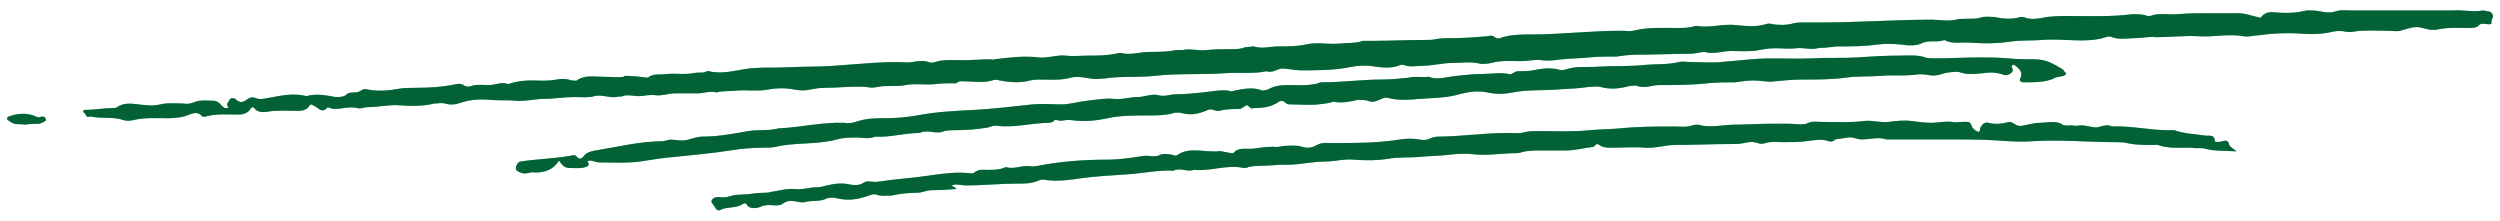 <svg width="238" height="21" viewBox="0 0 238 21" fill="none" xmlns="http://www.w3.org/2000/svg">
<path d="M11.751 11.43C11.993 11.517 12.356 11.517 12.718 11.43C13.806 11.167 14.894 11.254 15.982 11.254C16.708 11.254 17.433 11.167 18.037 10.904C18.521 10.728 18.884 10.641 19.246 11.079C19.246 11.079 19.488 11.167 19.609 11.079C20.576 10.816 21.664 10.904 22.752 10.904C23.236 10.904 23.598 10.728 23.84 10.378C23.84 10.29 24.082 10.115 24.203 10.29C24.445 10.641 24.928 10.728 25.412 10.641C26.379 10.465 27.467 10.553 28.434 10.553C28.797 10.553 29.038 10.465 29.28 10.29C29.401 10.115 29.522 9.939 29.643 9.939L30.126 10.202C30.489 10.465 30.731 10.728 31.214 10.202C32.06 10.641 33.028 10.027 33.995 10.29C34.357 10.378 34.72 10.202 34.962 10.202C36.05 10.202 37.017 9.939 38.105 10.027C39.193 10.115 40.281 10.115 41.369 9.852C41.732 9.852 42.094 9.764 42.336 9.852C42.941 10.027 43.424 9.939 43.908 9.764C44.754 9.501 45.6 9.414 46.567 9.501C47.413 9.589 48.26 9.501 49.106 9.589C49.952 9.677 50.919 9.414 51.765 9.414C52.733 9.414 53.7 9.238 54.667 9.238C55.271 9.238 55.996 9.326 56.601 9.151C57.326 8.975 57.931 9.326 58.656 9.238C58.898 9.151 59.14 9.238 59.261 9.151C59.744 8.975 60.349 9.151 60.832 9.151C61.316 9.151 61.799 8.975 62.404 9.063C63.008 9.151 63.612 8.888 64.217 8.888H66.393C66.997 8.888 67.602 8.625 68.206 8.8C68.811 8.625 69.415 8.712 70.141 8.625C71.108 8.537 72.075 8.712 73.042 8.537C74.009 8.362 74.855 8.362 75.701 8.537C76.185 8.625 76.668 8.625 77.031 8.537C77.515 8.449 77.998 8.362 78.482 8.362C79.812 8.362 81.141 8.186 82.471 8.274C82.834 8.362 83.197 8.362 83.559 8.274C84.405 8.099 85.373 8.274 86.219 8.099C87.065 7.923 88.032 8.099 88.999 8.011C89.725 7.923 90.329 7.923 91.054 7.923C91.296 7.661 91.538 7.748 91.9 7.748C92.747 7.748 93.593 7.923 94.439 7.661C94.681 7.573 94.923 7.573 95.165 7.661C96.132 7.836 97.099 7.923 98.066 7.661C98.428 7.573 98.67 7.573 99.033 7.573C100 7.573 100.967 7.661 101.934 7.398C102.901 7.135 103.869 7.661 104.836 7.485H105.077C106.649 7.222 108.221 7.398 109.913 7.222C112.21 6.959 114.507 7.135 116.804 6.959C118.133 6.872 119.342 7.047 120.551 6.784C121.156 6.959 121.518 6.609 122.002 6.521C122.606 6.521 123.211 6.696 123.815 6.696C125.266 6.696 126.837 6.696 128.288 6.433C129.134 6.258 129.981 6.17 130.948 6.346C131.552 6.433 132.398 6.521 133.124 6.258C133.245 6.17 133.486 6.17 133.607 6.17C134.212 6.433 134.937 6.258 135.541 6.258C136.388 6.258 137.355 5.995 138.201 5.995C139.168 5.995 140.014 5.82 140.981 6.083C141.223 6.083 141.586 6.083 141.949 5.995C142.916 5.732 143.883 5.82 144.85 5.82C145.454 5.82 146.059 5.645 146.784 5.732C147.389 5.82 147.993 5.732 148.718 5.645C149.565 5.557 150.411 5.557 151.257 5.469C152.103 5.382 152.949 5.382 153.917 5.382C154.521 5.294 155.125 5.206 155.851 5.206C157.543 5.206 159.236 5.119 160.928 5.119C161.412 5.119 161.895 4.943 162.258 4.943C163.104 5.206 163.95 4.856 164.797 4.856C165.643 4.856 166.61 4.943 167.456 4.768C167.94 4.68 168.423 4.593 169.028 4.593C169.632 4.593 170.357 4.68 170.962 4.593C171.687 4.505 172.413 4.768 173.017 4.593C173.38 4.505 173.742 4.593 173.984 4.505C174.347 4.505 174.709 4.417 174.951 4.417C176.281 4.417 177.49 4.417 178.699 4.242C179.424 4.154 180.149 4.154 180.996 4.242C181.6 4.33 182.446 4.417 183.051 4.067C183.776 3.804 184.501 4.067 185.106 3.804C185.831 4.242 186.798 3.979 187.645 4.067C188.853 4.154 190.062 4.154 191.271 3.979C192.359 3.804 193.326 3.891 194.414 3.804C196.469 3.629 198.645 4.154 200.459 3.541C200.701 3.453 200.942 3.453 201.063 3.541C201.789 3.804 202.514 3.629 203.36 3.629C203.965 3.629 204.569 3.453 205.294 3.541C206.624 3.541 207.954 3.366 209.405 3.453C210.734 3.541 212.185 3.19 213.636 3.453C214.119 3.541 214.482 3.366 214.965 3.366C216.295 3.19 217.504 3.103 218.834 3.19C219.922 3.278 221.01 3.278 222.098 3.015C222.461 2.927 222.944 2.927 223.307 3.015C223.549 3.015 223.79 3.103 224.032 3.015C225.12 2.84 226.087 2.927 227.175 2.927C227.659 2.927 228.142 3.015 228.505 2.927C229.109 2.752 229.593 2.577 230.077 2.577C230.56 2.577 231.044 2.84 231.527 2.84H231.89C232.978 2.577 233.945 2.664 235.033 2.664C235.396 2.664 235.758 2.664 236 2.401C236.242 2.138 236.605 2.314 236.967 2.314C237.088 2.314 237.209 2.226 237.209 2.226C237.088 1.963 237.33 1.788 237.33 1.525C237.33 1.35 237.209 1.174 236.967 1.087C236.725 1.087 236.605 0.999 236.363 0.999C235.396 1.174 234.429 0.911 233.461 0.999H230.56H224.153C223.549 0.999 222.823 0.911 222.34 1.087C221.493 1.35 220.889 0.999 220.164 0.999H219.559C218.592 1.262 217.504 1.262 216.537 1.174C215.812 1.087 215.449 1.35 215.207 1.7C214.361 1.525 213.636 1.174 212.669 1.262H210.009C209.163 1.262 208.196 1.262 207.349 1.35C206.503 1.437 205.536 1.174 204.69 1.525C204.569 1.525 204.327 1.525 204.206 1.437C203.723 1.35 203.481 1.35 202.997 1.35C200.942 1.613 199.008 1.525 196.953 1.525C196.107 1.525 195.261 1.525 194.414 1.7C193.931 1.788 193.447 1.875 192.843 1.7C192.722 1.613 192.48 1.613 192.359 1.613C191.513 1.875 190.667 1.788 189.821 1.613C189.337 1.613 188.853 1.525 188.491 1.7C187.765 1.875 186.919 1.7 186.194 1.875C185.348 2.051 184.622 1.875 183.897 1.875C180.391 1.875 176.885 2.138 173.501 2.138H171.687C171.445 2.138 171.083 2.138 170.72 2.226C170.116 2.401 169.511 2.401 168.786 2.314C168.544 2.226 168.302 2.226 168.061 2.314C167.214 2.577 166.247 2.489 165.401 2.401C164.071 2.226 162.862 2.664 161.653 2.489C161.412 2.401 161.17 2.577 160.928 2.577C160.565 2.664 160.082 2.664 159.719 2.664C158.269 2.664 156.818 2.577 155.488 2.927C155.125 3.015 154.763 2.927 154.521 2.927C152.949 2.927 151.499 3.015 150.048 3.103C148.597 3.19 147.268 3.278 145.938 3.278C144.85 3.278 143.762 3.278 142.795 3.629C142.553 3.716 142.432 3.629 142.311 3.541C142.069 3.366 141.949 3.366 141.586 3.453C140.498 3.541 139.41 3.629 138.322 3.629C137.838 3.629 137.234 3.629 136.75 3.716C136.388 3.804 136.025 3.804 135.662 3.804C133.97 3.804 132.277 3.891 130.585 3.891H129.739C129.013 4.154 128.167 4.067 127.442 4.154C126.354 4.242 125.387 3.979 124.299 4.242C123.453 4.417 122.606 4.417 121.76 4.417C120.914 4.417 120.189 4.68 119.342 4.417L118.496 4.505C118.133 4.68 117.65 4.68 117.166 4.68C116.441 4.68 115.595 4.68 114.869 4.768C114.023 4.856 113.298 4.593 112.573 4.768H111.968C111.122 4.943 110.276 4.943 109.429 4.943C108.462 4.943 107.616 5.294 106.649 5.031L106.165 5.119C105.319 5.294 104.473 5.294 103.627 5.294C102.901 5.294 102.176 5.382 101.451 5.294C100.605 5.206 99.758 5.557 98.912 5.469C97.461 5.294 96.132 5.469 94.681 5.645C94.56 5.732 94.439 5.645 94.318 5.645C93.472 5.645 92.505 5.732 91.659 5.732C90.692 5.732 89.845 5.645 88.999 5.907C88.757 5.995 88.636 5.995 88.395 5.907C87.911 5.732 87.428 5.82 86.823 5.907C86.34 5.995 85.856 5.907 85.373 5.907C82.592 5.907 79.812 6.346 77.152 6.346C76.064 6.346 74.855 6.433 73.767 6.433C72.8 6.433 71.712 6.433 70.745 6.609C69.657 6.784 68.69 7.047 67.481 6.784C67.481 6.696 67.239 6.784 67.118 6.872C66.756 6.959 66.393 6.872 66.03 6.959C65.184 7.135 64.338 6.959 63.492 7.047C62.887 7.135 62.162 6.959 61.678 7.398C60.953 7.31 60.228 7.222 59.623 7.222C59.502 7.222 59.381 7.222 59.381 7.31C58.777 7.398 58.172 7.31 57.447 7.31C56.601 7.31 55.755 7.135 55.029 7.573C54.908 7.748 54.667 7.661 54.425 7.661C53.941 7.485 53.458 7.485 52.974 7.573C52.128 7.748 51.403 7.661 50.556 7.661C49.831 7.661 49.106 7.748 48.38 8.011C47.776 7.748 47.172 8.099 46.567 8.099C45.963 8.099 45.358 8.011 44.875 8.186C44.633 8.274 44.512 8.274 44.27 8.186C44.029 8.011 43.787 7.923 43.424 8.011C42.215 8.274 40.885 8.362 39.556 8.362C39.072 8.362 38.468 8.362 37.984 8.449C37.017 8.625 36.05 8.712 35.083 8.537C34.841 8.449 34.599 8.449 34.357 8.625C33.874 8.975 33.269 8.625 32.907 9.063C32.665 9.238 32.302 9.238 31.94 9.238C30.973 9.063 30.126 8.888 29.159 9.151C27.829 8.8 26.62 9.151 25.532 9.326C25.049 9.414 24.686 9.501 24.324 9.326C24.082 9.238 23.84 9.238 23.598 9.414C23.115 9.764 22.873 9.852 22.389 9.414C22.389 9.326 22.027 9.326 21.906 9.414C21.785 9.677 21.543 9.852 21.664 10.115C21.785 10.202 21.785 10.29 21.543 10.29C21.422 10.29 21.301 10.29 21.301 10.202C21.06 10.115 21.06 9.939 20.818 9.764C20.697 9.677 20.455 9.589 20.334 9.589C19.73 9.589 19.125 9.501 18.642 9.677C18.158 9.852 17.916 9.939 17.433 9.852C16.708 9.852 15.982 9.764 15.257 9.939C14.532 10.115 13.927 10.027 13.202 9.939C12.476 9.852 11.751 9.764 11.147 10.202C11.026 10.29 10.784 10.29 10.663 10.29C9.817 10.29 8.971 10.465 8.125 10.465C7.883 10.465 7.883 10.641 8.004 10.728C8.245 10.904 8.125 11.254 8.608 11.079C9.696 11.342 10.784 11.079 11.751 11.43ZM49.952 16.513C50.315 16.513 50.556 16.338 50.919 16.426C52.007 16.426 52.733 16.075 53.216 15.286C53.458 15.637 53.7 15.988 54.183 15.988C54.667 15.988 55.271 16.075 55.755 15.9C55.996 15.812 56.117 15.725 55.996 15.462C55.876 15.374 55.996 15.286 56.117 15.286C56.48 15.286 56.722 15.462 57.084 15.462C58.414 15.462 59.623 15.549 60.953 15.374C62.041 15.199 63.129 15.023 64.217 14.936C66.03 14.76 67.844 14.585 69.536 14.322C70.624 14.147 71.591 14.059 72.679 14.059C73.042 14.059 73.525 14.059 73.888 13.972C75.701 13.533 77.757 13.796 79.691 13.27C80.295 13.095 80.9 13.095 81.625 13.095C82.109 13.095 82.713 13.27 83.317 13.007C84.768 13.095 86.098 12.657 87.549 12.657C88.274 12.306 88.999 12.744 89.604 12.569C90.087 12.394 90.571 12.394 90.933 12.394C92.021 12.394 93.109 12.306 94.076 12.131C94.318 12.043 94.56 11.956 94.802 11.956C96.494 12.218 98.187 11.693 99.879 11.693C100 11.693 100.121 11.605 100.242 11.605C100.363 11.517 100.363 11.342 100.605 11.43C101.088 11.605 101.451 11.342 101.934 11.43C103.143 11.605 104.231 11.517 105.44 11.254C106.649 10.991 107.979 10.991 109.309 10.991C110.155 10.991 111.001 10.991 111.847 10.728H112.331C113.298 10.991 114.023 10.904 114.99 10.465C115.353 10.29 115.716 10.641 116.078 10.553C116.683 10.378 117.408 10.378 118.013 10.378C118.133 10.378 118.375 10.202 118.496 10.115C118.738 9.939 118.738 10.027 118.859 10.115C119.101 10.29 119.101 10.378 119.342 10.29C120.189 10.29 121.035 10.202 121.76 9.677C121.881 9.589 122.123 9.589 122.244 9.677C122.485 9.852 122.485 9.939 122.848 9.939C123.694 9.939 124.661 10.027 125.508 9.939C126.112 9.852 126.475 9.852 126.958 9.677C127.684 9.852 128.53 9.677 129.255 9.501C129.497 9.501 129.86 9.501 130.222 9.589C130.585 9.764 130.948 9.677 131.31 9.501C131.552 9.414 131.794 9.238 132.157 9.326C133.124 9.589 134.212 9.501 135.179 9.414C136.388 9.326 137.717 9.326 138.926 8.975C139.893 8.712 140.74 8.625 141.586 8.8C142.432 8.975 143.157 8.975 144.004 8.8C145.333 8.537 146.663 8.625 147.993 8.537C149.081 8.449 150.169 8.449 151.257 8.274C151.62 8.274 151.982 8.186 152.345 8.274C153.312 8.537 154.158 8.449 155.125 8.186C155.367 8.186 155.73 8.099 155.851 8.186C156.576 8.449 157.301 8.099 157.906 8.099C159.477 8.099 161.049 8.099 162.621 7.923C163.467 7.836 164.313 7.836 165.159 7.836C165.764 7.748 166.368 7.661 166.973 7.661C167.577 7.661 168.302 7.836 168.907 7.748C169.753 7.661 170.72 7.573 171.566 7.573C173.017 7.573 174.347 7.573 175.677 7.398C176.885 7.222 177.973 7.31 179.061 7.222C180.029 7.135 181.117 7.222 182.205 7.135C182.567 7.047 183.051 7.047 183.534 7.135C183.897 7.222 184.381 7.222 184.864 7.047C185.348 6.872 186.315 6.784 186.557 6.872C187.282 7.135 188.007 7.047 188.853 6.959C189.458 6.872 190.062 6.872 190.788 7.135C191.029 7.222 191.513 7.047 191.634 6.696L191.513 6.346C191.513 6.258 191.513 6.258 191.634 6.17H191.755C192.238 6.521 192.601 6.872 192.359 7.398C192.238 7.661 192.238 7.748 192.601 7.836C193.689 7.836 194.656 7.836 195.502 7.485C195.744 7.31 196.107 7.31 196.469 7.222C196.59 7.135 196.832 7.047 196.59 6.872C196.469 6.784 196.469 6.609 196.228 6.521C195.502 6.083 194.777 5.645 193.689 5.645C192.843 5.645 191.997 5.645 191.15 5.557C190.183 5.469 189.337 5.469 188.491 5.469C187.04 5.469 185.589 5.557 184.139 5.557C183.897 5.557 183.534 5.557 183.293 5.469C182.567 5.206 181.6 5.294 180.875 5.294C179.424 5.294 178.094 5.382 176.765 5.469C175.314 5.557 173.863 5.469 172.413 5.557C170.599 5.645 168.665 5.469 166.731 5.645L163.829 5.907C162.862 5.995 161.895 5.907 160.928 5.907C160.565 5.907 160.203 5.82 159.84 5.907C158.752 6.17 157.664 6.083 156.697 6.17C155.125 6.346 153.675 6.258 152.224 6.346C151.136 6.433 150.048 6.258 149.081 6.609C148.839 6.696 148.477 6.696 148.356 6.609C147.509 6.433 146.784 6.521 145.938 6.696C145.454 6.784 144.971 6.784 144.487 6.784C144.125 6.784 144.004 7.135 143.641 7.047C142.795 6.872 141.949 7.047 141.102 7.047C140.256 7.047 139.531 7.135 138.685 7.222C137.717 7.31 136.871 7.661 136.025 7.31C135.3 7.398 134.695 7.222 134.091 7.398C133.245 7.485 132.398 7.573 131.552 7.573C129.618 7.573 127.805 7.836 125.87 7.836C125.749 7.836 125.629 7.836 125.508 7.923C124.541 8.186 123.573 8.099 122.606 8.099C121.881 8.099 121.277 8.186 120.672 8.537L120.189 8.625C119.342 8.274 118.375 8.449 117.529 8.625C117.408 8.712 117.166 8.712 116.925 8.625C116.078 8.537 115.353 8.712 114.507 8.8C113.661 8.888 112.814 8.975 111.968 8.975C111.364 8.975 110.88 9.238 110.276 9.063C109.671 8.888 108.946 9.238 108.341 9.238C107.495 9.238 106.891 9.501 106.045 9.414C105.198 9.326 104.352 9.501 103.506 9.589C102.66 9.677 101.813 9.939 101.088 9.939C100.121 9.939 99.275 9.852 98.308 9.939C96.494 10.115 94.56 10.378 92.747 10.465C90.933 10.553 89.12 10.641 87.307 10.991C86.34 11.167 85.252 11.254 84.284 11.254C83.438 11.254 82.592 11.254 81.746 11.517C81.262 11.693 80.779 11.78 80.416 11.693C78.24 11.605 76.306 12.131 74.13 12.218C73.284 12.481 72.196 12.306 71.228 12.481C69.778 12.744 68.327 13.007 66.876 13.007C66.272 13.007 65.788 13.27 65.184 13.358C64.58 13.446 63.975 13.183 63.492 13.358C63.371 13.358 63.25 13.446 63.129 13.446C60.953 13.446 58.898 13.972 56.722 14.322C56.117 14.41 55.755 14.585 55.513 14.936C55.271 15.199 55.15 15.111 54.908 14.936C54.908 14.848 54.667 14.76 54.667 14.76C52.974 15.111 51.282 15.111 49.589 15.374C49.348 15.374 49.106 15.725 49.106 16.075C49.106 16.25 49.589 16.513 49.952 16.513ZM2.322 11.868C2.926 11.78 3.41 11.78 3.773 11.78C4.014 11.693 4.377 11.517 4.377 11.43C4.377 11.167 4.135 10.991 3.773 11.167C3.531 11.167 3.41 11.079 3.168 10.991C2.443 10.728 1.597 10.816 0.871 11.079C0.629 11.167 0.629 11.342 0.75 11.43C0.992 11.605 1.113 11.693 1.355 11.78C1.717 11.868 2.08 11.78 2.322 11.868ZM68.69 19.932C69.294 19.669 70.141 19.844 70.745 19.406C70.866 19.318 70.987 19.318 71.108 19.494C71.349 19.932 72.075 19.844 72.437 19.669C73.163 19.318 74.009 19.756 74.493 19.406C75.339 18.792 75.943 19.406 76.668 19.231C77.273 19.055 78.119 19.231 78.724 18.88C79.086 18.792 79.328 18.792 79.691 18.88C80.779 19.143 81.746 18.968 82.713 18.617C82.955 18.529 83.197 18.442 83.438 18.529C83.922 18.705 84.405 18.617 84.889 18.617C85.614 18.442 86.46 18.354 87.307 18.354C87.549 18.354 87.911 18.266 88.153 18.179C88.516 18.091 88.999 18.091 89.483 18.091C89.966 18.091 90.45 18.003 91.054 18.003C90.933 17.916 90.933 17.916 90.933 17.828C90.812 17.828 90.692 17.741 90.571 17.653C90.692 17.653 90.812 17.565 90.933 17.565C91.296 17.565 91.659 17.653 92.021 17.653C93.593 17.653 95.285 17.478 96.857 17.478C97.582 17.478 98.187 17.478 98.791 17.215C99.033 17.127 99.275 17.039 99.516 17.127C100.725 17.302 101.813 17.127 103.022 16.952C104.473 16.776 105.803 16.689 107.253 16.601C108.825 16.513 110.155 16.163 111.726 16.25C112.331 15.9 113.056 16.426 113.661 16.163C115.232 16.338 116.804 15.637 118.375 15.988C118.496 15.988 118.738 15.988 118.859 15.9C119.584 15.725 120.43 15.812 121.277 15.725C122.002 15.637 122.727 15.725 123.453 15.637C124.299 15.549 125.266 15.374 126.233 15.374C127.079 15.374 127.925 15.111 128.893 15.199C129.981 15.286 131.189 15.286 132.157 15.111C133.245 14.936 134.212 15.023 135.179 14.936C136.025 14.848 136.871 14.848 137.717 14.76C138.443 14.673 139.289 14.585 140.135 14.673C141.586 14.848 142.916 14.585 144.245 14.585C144.366 14.585 144.608 14.585 144.85 14.497C145.454 14.322 146.059 14.322 146.784 14.322H149.081C150.048 14.322 150.894 14.059 151.741 13.972C152.103 13.446 152.224 13.884 152.587 13.972C152.829 14.059 153.191 14.059 153.433 14.059C154.521 14.059 155.609 13.972 156.576 14.059C157.543 14.147 158.51 13.796 159.477 13.796C161.291 13.796 163.225 13.709 165.038 13.709C165.28 13.709 165.643 13.709 166.005 13.621C166.368 13.533 166.852 13.446 167.335 13.621C167.577 13.709 167.819 13.709 168.061 13.621C168.665 13.446 169.269 13.533 169.753 13.533C170.478 13.533 171.325 13.533 171.929 13.446C172.654 13.358 173.38 13.183 174.105 13.446C174.347 13.533 174.589 13.446 174.709 13.27L175.918 13.095C176.402 13.007 176.765 13.27 177.248 13.27C178.094 13.27 178.82 13.007 179.545 13.27H185.469C186.919 13.27 188.491 13.27 189.941 13.358C191.15 13.446 192.359 13.533 193.447 13.446C196.107 13.27 198.766 13.533 201.305 13.533C201.789 13.533 202.151 13.533 202.514 13.621C203.239 13.796 203.965 13.796 204.69 13.796H205.415C206.382 14.147 207.47 14.059 208.558 14.059C209.042 14.147 209.525 14.059 209.888 14.147C210.855 14.41 211.701 14.322 212.91 14.41C212.548 14.059 212.185 13.972 212.185 13.621C212.064 13.358 211.822 13.358 211.581 13.446C211.339 13.533 210.855 13.533 210.855 13.446C210.855 12.832 210.372 12.92 210.009 12.92C208.921 12.744 207.954 12.744 206.987 12.394H206.382C204.569 12.394 202.877 11.956 201.063 12.043C200.58 11.78 200.096 12.043 199.613 12.131C199.008 12.131 198.525 11.868 197.799 11.956C197.557 12.043 197.316 11.868 196.953 11.956C196.711 11.956 196.469 11.956 196.349 11.868C195.744 11.43 194.898 11.693 194.173 11.693C193.689 11.693 193.085 11.868 192.601 11.956C192.238 12.043 191.997 11.956 191.755 11.78C191.634 11.693 191.392 11.605 191.271 11.605C190.667 11.78 189.941 11.868 189.337 11.693C188.974 11.605 188.733 11.78 188.612 12.043C188.491 12.131 188.491 12.306 188.491 12.394C188.491 12.481 188.37 12.569 188.37 12.569L188.007 12.394L187.765 12.131C187.524 11.517 187.524 11.605 186.798 11.605C186.436 11.605 186.073 11.693 185.831 11.605C185.106 11.517 184.501 11.693 183.897 11.693C183.293 11.693 182.567 11.605 181.963 11.517C181.237 11.43 180.512 11.517 179.787 11.605C178.941 11.693 178.215 11.43 177.49 11.517C176.16 11.693 174.709 11.605 173.38 11.605C173.017 11.605 172.533 11.517 172.171 11.693C171.687 11.956 170.962 11.78 170.237 11.78H168.544C167.335 11.78 166.247 11.868 165.159 11.868C163.95 11.868 162.862 12.218 161.653 11.868C161.533 11.868 161.291 11.868 161.049 11.956C160.565 12.131 159.961 12.043 159.357 12.043C157.664 12.043 155.972 12.043 154.279 12.218C153.312 12.306 152.345 12.306 151.378 12.394C149.685 12.569 147.993 12.481 146.421 12.481C146.059 12.481 145.575 12.481 145.213 12.569C144.608 12.744 144.125 12.657 143.52 12.657C141.223 12.657 139.047 13.007 136.871 13.007C136.629 13.007 136.388 13.095 136.146 13.183C135.783 13.358 135.541 13.358 135.058 13.27C134.574 13.183 133.97 13.183 133.365 13.27C131.189 13.621 129.013 13.621 126.837 13.621C126.354 13.621 125.87 13.533 125.387 13.796C124.903 14.059 124.541 14.147 123.936 13.972C123.453 13.796 122.848 13.884 122.365 13.884C122.002 13.884 121.639 14.059 121.277 13.972C120.551 13.972 119.947 14.059 119.342 14.147C118.617 14.234 117.892 13.972 117.408 14.585C117.408 14.585 117.045 14.585 116.804 14.497C116.562 14.497 116.199 14.322 115.957 14.41C114.628 14.497 113.177 13.972 112.089 14.76C111.968 14.848 111.847 14.848 111.726 14.76C111.243 14.673 110.759 14.585 110.397 14.76C109.913 15.023 109.429 14.76 108.825 14.848C107.737 15.023 106.528 15.199 105.44 15.199C103.143 15.199 100.846 15.374 98.67 15.812C98.428 15.812 98.187 15.9 98.066 15.812C97.22 15.725 96.494 16.163 95.769 15.9C95.044 16.25 94.197 16.163 93.472 16.163C93.23 16.163 92.989 16.25 92.747 16.426C92.747 16.513 92.505 16.513 92.505 16.513C91.175 16.338 89.845 16.513 88.636 16.689C86.944 16.952 85.252 17.039 83.559 17.302C83.076 17.39 82.592 17.127 82.229 17.39C81.867 17.653 81.383 17.653 80.9 17.565C80.174 17.39 79.449 17.478 78.724 17.653C78.361 17.741 78.119 17.828 77.757 17.828C77.031 17.828 76.427 18.091 75.701 18.003C74.855 17.916 74.13 18.179 73.404 18.266C73.163 18.354 72.921 18.354 72.679 18.354C71.954 18.354 71.228 18.529 70.503 18.529C70.141 18.529 69.657 18.617 69.415 18.705C68.932 18.88 68.448 18.705 68.085 18.792C67.844 18.88 67.723 19.055 67.723 19.231L68.085 19.756C68.206 20.02 68.448 20.107 68.69 19.932Z" fill="#06C167"/>
<path d="M11.751 11.43C11.993 11.517 12.356 11.517 12.718 11.43C13.806 11.167 14.894 11.254 15.982 11.254C16.708 11.254 17.433 11.167 18.037 10.904C18.521 10.728 18.884 10.641 19.246 11.079C19.246 11.079 19.488 11.167 19.609 11.079C20.576 10.816 21.664 10.904 22.752 10.904C23.236 10.904 23.598 10.728 23.84 10.378C23.84 10.29 24.082 10.115 24.203 10.29C24.445 10.641 24.928 10.728 25.412 10.641C26.379 10.465 27.467 10.553 28.434 10.553C28.797 10.553 29.038 10.465 29.28 10.29C29.401 10.115 29.522 9.939 29.643 9.939L30.126 10.202C30.489 10.465 30.731 10.728 31.214 10.202C32.06 10.641 33.028 10.027 33.995 10.29C34.357 10.378 34.72 10.202 34.962 10.202C36.05 10.202 37.017 9.939 38.105 10.027C39.193 10.115 40.281 10.115 41.369 9.852C41.732 9.852 42.094 9.764 42.336 9.852C42.941 10.027 43.424 9.939 43.908 9.764C44.754 9.501 45.6 9.414 46.567 9.501C47.413 9.589 48.26 9.501 49.106 9.589C49.952 9.677 50.919 9.414 51.765 9.414C52.733 9.414 53.7 9.238 54.667 9.238C55.271 9.238 55.996 9.326 56.601 9.151C57.326 8.975 57.931 9.326 58.656 9.238C58.898 9.151 59.14 9.238 59.261 9.151C59.744 8.975 60.349 9.151 60.832 9.151C61.316 9.151 61.799 8.975 62.404 9.063C63.008 9.151 63.612 8.888 64.217 8.888H66.393C66.997 8.888 67.602 8.625 68.206 8.8C68.811 8.625 69.415 8.712 70.141 8.625C71.108 8.537 72.075 8.712 73.042 8.537C74.009 8.362 74.855 8.362 75.701 8.537C76.185 8.625 76.668 8.625 77.031 8.537C77.515 8.449 77.998 8.362 78.482 8.362C79.812 8.362 81.141 8.186 82.471 8.274C82.834 8.362 83.197 8.362 83.559 8.274C84.405 8.099 85.373 8.274 86.219 8.099C87.065 7.923 88.032 8.099 88.999 8.011C89.725 7.923 90.329 7.923 91.054 7.923C91.296 7.661 91.538 7.748 91.9 7.748C92.747 7.748 93.593 7.923 94.439 7.661C94.681 7.573 94.923 7.573 95.165 7.661C96.132 7.836 97.099 7.923 98.066 7.661C98.428 7.573 98.67 7.573 99.033 7.573C100 7.573 100.967 7.661 101.934 7.398C102.901 7.135 103.869 7.661 104.836 7.485H105.077C106.649 7.222 108.221 7.398 109.913 7.222C112.21 6.959 114.507 7.135 116.804 6.959C118.133 6.872 119.342 7.047 120.551 6.784C121.156 6.959 121.518 6.609 122.002 6.521C122.606 6.521 123.211 6.696 123.815 6.696C125.266 6.696 126.837 6.696 128.288 6.433C129.134 6.258 129.981 6.17 130.948 6.346C131.552 6.433 132.398 6.521 133.124 6.258C133.245 6.17 133.486 6.17 133.607 6.17C134.212 6.433 134.937 6.258 135.541 6.258C136.388 6.258 137.355 5.995 138.201 5.995C139.168 5.995 140.014 5.82 140.981 6.083C141.223 6.083 141.586 6.083 141.949 5.995C142.916 5.732 143.883 5.82 144.85 5.82C145.454 5.82 146.059 5.645 146.784 5.732C147.389 5.82 147.993 5.732 148.718 5.645C149.565 5.557 150.411 5.557 151.257 5.469C152.103 5.382 152.949 5.382 153.917 5.382C154.521 5.294 155.125 5.206 155.851 5.206C157.543 5.206 159.236 5.119 160.928 5.119C161.412 5.119 161.895 4.943 162.258 4.943C163.104 5.206 163.95 4.856 164.797 4.856C165.643 4.856 166.61 4.943 167.456 4.768C167.94 4.68 168.423 4.593 169.028 4.593C169.632 4.593 170.357 4.68 170.962 4.593C171.687 4.505 172.413 4.768 173.017 4.593C173.38 4.505 173.742 4.593 173.984 4.505C174.347 4.505 174.709 4.417 174.951 4.417C176.281 4.417 177.49 4.417 178.699 4.242C179.424 4.154 180.149 4.154 180.996 4.242C181.6 4.33 182.446 4.417 183.051 4.067C183.776 3.804 184.501 4.067 185.106 3.804C185.831 4.242 186.798 3.979 187.645 4.067C188.853 4.154 190.062 4.154 191.271 3.979C192.359 3.804 193.326 3.891 194.414 3.804C196.469 3.629 198.645 4.154 200.459 3.541C200.701 3.453 200.942 3.453 201.063 3.541C201.789 3.804 202.514 3.629 203.36 3.629C203.965 3.629 204.569 3.453 205.294 3.541C206.624 3.541 207.954 3.366 209.405 3.453C210.734 3.541 212.185 3.19 213.636 3.453C214.119 3.541 214.482 3.366 214.965 3.366C216.295 3.19 217.504 3.103 218.834 3.19C219.922 3.278 221.01 3.278 222.098 3.015C222.461 2.927 222.944 2.927 223.307 3.015C223.549 3.015 223.79 3.103 224.032 3.015C225.12 2.84 226.087 2.927 227.175 2.927C227.659 2.927 228.142 3.015 228.505 2.927C229.109 2.752 229.593 2.577 230.077 2.577C230.56 2.577 231.044 2.84 231.527 2.84H231.89C232.978 2.577 233.945 2.664 235.033 2.664C235.396 2.664 235.758 2.664 236 2.401C236.242 2.138 236.605 2.314 236.967 2.314C237.088 2.314 237.209 2.226 237.209 2.226C237.088 1.963 237.33 1.788 237.33 1.525C237.33 1.35 237.209 1.174 236.967 1.087C236.725 1.087 236.605 0.999 236.363 0.999C235.396 1.174 234.429 0.911 233.461 0.999H230.56H224.153C223.549 0.999 222.823 0.911 222.34 1.087C221.493 1.35 220.889 0.999 220.164 0.999H219.559C218.592 1.262 217.504 1.262 216.537 1.174C215.812 1.087 215.449 1.35 215.207 1.7C214.361 1.525 213.636 1.174 212.669 1.262H210.009C209.163 1.262 208.196 1.262 207.349 1.35C206.503 1.437 205.536 1.174 204.69 1.525C204.569 1.525 204.327 1.525 204.206 1.437C203.723 1.35 203.481 1.35 202.997 1.35C200.942 1.613 199.008 1.525 196.953 1.525C196.107 1.525 195.261 1.525 194.414 1.7C193.931 1.788 193.447 1.875 192.843 1.7C192.722 1.613 192.48 1.613 192.359 1.613C191.513 1.875 190.667 1.788 189.821 1.613C189.337 1.613 188.853 1.525 188.491 1.7C187.765 1.875 186.919 1.7 186.194 1.875C185.348 2.051 184.622 1.875 183.897 1.875C180.391 1.875 176.885 2.138 173.501 2.138H171.687C171.445 2.138 171.083 2.138 170.72 2.226C170.116 2.401 169.511 2.401 168.786 2.314C168.544 2.226 168.302 2.226 168.061 2.314C167.214 2.577 166.247 2.489 165.401 2.401C164.071 2.226 162.862 2.664 161.653 2.489C161.412 2.401 161.17 2.577 160.928 2.577C160.565 2.664 160.082 2.664 159.719 2.664C158.269 2.664 156.818 2.577 155.488 2.927C155.125 3.015 154.763 2.927 154.521 2.927C152.949 2.927 151.499 3.015 150.048 3.103C148.597 3.19 147.268 3.278 145.938 3.278C144.85 3.278 143.762 3.278 142.795 3.629C142.553 3.716 142.432 3.629 142.311 3.541C142.069 3.366 141.949 3.366 141.586 3.453C140.498 3.541 139.41 3.629 138.322 3.629C137.838 3.629 137.234 3.629 136.75 3.716C136.388 3.804 136.025 3.804 135.662 3.804C133.97 3.804 132.277 3.891 130.585 3.891H129.739C129.013 4.154 128.167 4.067 127.442 4.154C126.354 4.242 125.387 3.979 124.299 4.242C123.453 4.417 122.606 4.417 121.76 4.417C120.914 4.417 120.189 4.68 119.342 4.417L118.496 4.505C118.133 4.68 117.65 4.68 117.166 4.68C116.441 4.68 115.595 4.68 114.869 4.768C114.023 4.856 113.298 4.593 112.573 4.768H111.968C111.122 4.943 110.276 4.943 109.429 4.943C108.462 4.943 107.616 5.294 106.649 5.031L106.165 5.119C105.319 5.294 104.473 5.294 103.627 5.294C102.901 5.294 102.176 5.382 101.451 5.294C100.605 5.206 99.758 5.557 98.912 5.469C97.461 5.294 96.132 5.469 94.681 5.645C94.56 5.732 94.439 5.645 94.318 5.645C93.472 5.645 92.505 5.732 91.659 5.732C90.692 5.732 89.845 5.645 88.999 5.907C88.757 5.995 88.636 5.995 88.395 5.907C87.911 5.732 87.428 5.82 86.823 5.907C86.34 5.995 85.856 5.907 85.373 5.907C82.592 5.907 79.812 6.346 77.152 6.346C76.064 6.346 74.855 6.433 73.767 6.433C72.8 6.433 71.712 6.433 70.745 6.609C69.657 6.784 68.69 7.047 67.481 6.784C67.481 6.696 67.239 6.784 67.118 6.872C66.756 6.959 66.393 6.872 66.03 6.959C65.184 7.135 64.338 6.959 63.492 7.047C62.887 7.135 62.162 6.959 61.678 7.398C60.953 7.31 60.228 7.222 59.623 7.222C59.502 7.222 59.381 7.222 59.381 7.31C58.777 7.398 58.172 7.31 57.447 7.31C56.601 7.31 55.755 7.135 55.029 7.573C54.908 7.748 54.667 7.661 54.425 7.661C53.941 7.485 53.458 7.485 52.974 7.573C52.128 7.748 51.403 7.661 50.556 7.661C49.831 7.661 49.106 7.748 48.38 8.011C47.776 7.748 47.172 8.099 46.567 8.099C45.963 8.099 45.358 8.011 44.875 8.186C44.633 8.274 44.512 8.274 44.27 8.186C44.029 8.011 43.787 7.923 43.424 8.011C42.215 8.274 40.885 8.362 39.556 8.362C39.072 8.362 38.468 8.362 37.984 8.449C37.017 8.625 36.05 8.712 35.083 8.537C34.841 8.449 34.599 8.449 34.357 8.625C33.874 8.975 33.269 8.625 32.907 9.063C32.665 9.238 32.302 9.238 31.94 9.238C30.973 9.063 30.126 8.888 29.159 9.151C27.829 8.8 26.62 9.151 25.532 9.326C25.049 9.414 24.686 9.501 24.324 9.326C24.082 9.238 23.84 9.238 23.598 9.414C23.115 9.764 22.873 9.852 22.389 9.414C22.389 9.326 22.027 9.326 21.906 9.414C21.785 9.677 21.543 9.852 21.664 10.115C21.785 10.202 21.785 10.29 21.543 10.29C21.422 10.29 21.301 10.29 21.301 10.202C21.06 10.115 21.06 9.939 20.818 9.764C20.697 9.677 20.455 9.589 20.334 9.589C19.73 9.589 19.125 9.501 18.642 9.677C18.158 9.852 17.916 9.939 17.433 9.852C16.708 9.852 15.982 9.764 15.257 9.939C14.532 10.115 13.927 10.027 13.202 9.939C12.476 9.852 11.751 9.764 11.147 10.202C11.026 10.29 10.784 10.29 10.663 10.29C9.817 10.29 8.971 10.465 8.125 10.465C7.883 10.465 7.883 10.641 8.004 10.728C8.245 10.904 8.125 11.254 8.608 11.079C9.696 11.342 10.784 11.079 11.751 11.43ZM49.952 16.513C50.315 16.513 50.556 16.338 50.919 16.426C52.007 16.426 52.733 16.075 53.216 15.286C53.458 15.637 53.7 15.988 54.183 15.988C54.667 15.988 55.271 16.075 55.755 15.9C55.996 15.812 56.117 15.725 55.996 15.462C55.876 15.374 55.996 15.286 56.117 15.286C56.48 15.286 56.722 15.462 57.084 15.462C58.414 15.462 59.623 15.549 60.953 15.374C62.041 15.199 63.129 15.023 64.217 14.936C66.03 14.76 67.844 14.585 69.536 14.322C70.624 14.147 71.591 14.059 72.679 14.059C73.042 14.059 73.525 14.059 73.888 13.972C75.701 13.533 77.757 13.796 79.691 13.27C80.295 13.095 80.9 13.095 81.625 13.095C82.109 13.095 82.713 13.27 83.317 13.007C84.768 13.095 86.098 12.657 87.549 12.657C88.274 12.306 88.999 12.744 89.604 12.569C90.087 12.394 90.571 12.394 90.933 12.394C92.021 12.394 93.109 12.306 94.076 12.131C94.318 12.043 94.56 11.956 94.802 11.956C96.494 12.218 98.187 11.693 99.879 11.693C100 11.693 100.121 11.605 100.242 11.605C100.363 11.517 100.363 11.342 100.605 11.43C101.088 11.605 101.451 11.342 101.934 11.43C103.143 11.605 104.231 11.517 105.44 11.254C106.649 10.991 107.979 10.991 109.309 10.991C110.155 10.991 111.001 10.991 111.847 10.728H112.331C113.298 10.991 114.023 10.904 114.99 10.465C115.353 10.29 115.716 10.641 116.078 10.553C116.683 10.378 117.408 10.378 118.013 10.378C118.133 10.378 118.375 10.202 118.496 10.115C118.738 9.939 118.738 10.027 118.859 10.115C119.101 10.29 119.101 10.378 119.342 10.29C120.189 10.29 121.035 10.202 121.76 9.677C121.881 9.589 122.123 9.589 122.244 9.677C122.485 9.852 122.485 9.939 122.848 9.939C123.694 9.939 124.661 10.027 125.508 9.939C126.112 9.852 126.475 9.852 126.958 9.677C127.684 9.852 128.53 9.677 129.255 9.501C129.497 9.501 129.86 9.501 130.222 9.589C130.585 9.764 130.948 9.677 131.31 9.501C131.552 9.414 131.794 9.238 132.157 9.326C133.124 9.589 134.212 9.501 135.179 9.414C136.388 9.326 137.717 9.326 138.926 8.975C139.893 8.712 140.74 8.625 141.586 8.8C142.432 8.975 143.157 8.975 144.004 8.8C145.333 8.537 146.663 8.625 147.993 8.537C149.081 8.449 150.169 8.449 151.257 8.274C151.62 8.274 151.982 8.186 152.345 8.274C153.312 8.537 154.158 8.449 155.125 8.186C155.367 8.186 155.73 8.099 155.851 8.186C156.576 8.449 157.301 8.099 157.906 8.099C159.477 8.099 161.049 8.099 162.621 7.923C163.467 7.836 164.313 7.836 165.159 7.836C165.764 7.748 166.368 7.661 166.973 7.661C167.577 7.661 168.302 7.836 168.907 7.748C169.753 7.661 170.72 7.573 171.566 7.573C173.017 7.573 174.347 7.573 175.677 7.398C176.885 7.222 177.973 7.31 179.061 7.222C180.029 7.135 181.117 7.222 182.205 7.135C182.567 7.047 183.051 7.047 183.534 7.135C183.897 7.222 184.381 7.222 184.864 7.047C185.348 6.872 186.315 6.784 186.557 6.872C187.282 7.135 188.007 7.047 188.853 6.959C189.458 6.872 190.062 6.872 190.788 7.135C191.029 7.222 191.513 7.047 191.634 6.696L191.513 6.346C191.513 6.258 191.513 6.258 191.634 6.17H191.755C192.238 6.521 192.601 6.872 192.359 7.398C192.238 7.661 192.238 7.748 192.601 7.836C193.689 7.836 194.656 7.836 195.502 7.485C195.744 7.31 196.107 7.31 196.469 7.222C196.59 7.135 196.832 7.047 196.59 6.872C196.469 6.784 196.469 6.609 196.228 6.521C195.502 6.083 194.777 5.645 193.689 5.645C192.843 5.645 191.997 5.645 191.15 5.557C190.183 5.469 189.337 5.469 188.491 5.469C187.04 5.469 185.589 5.557 184.139 5.557C183.897 5.557 183.534 5.557 183.293 5.469C182.567 5.206 181.6 5.294 180.875 5.294C179.424 5.294 178.094 5.382 176.765 5.469C175.314 5.557 173.863 5.469 172.413 5.557C170.599 5.645 168.665 5.469 166.731 5.645L163.829 5.907C162.862 5.995 161.895 5.907 160.928 5.907C160.565 5.907 160.203 5.82 159.84 5.907C158.752 6.17 157.664 6.083 156.697 6.17C155.125 6.346 153.675 6.258 152.224 6.346C151.136 6.433 150.048 6.258 149.081 6.609C148.839 6.696 148.477 6.696 148.356 6.609C147.509 6.433 146.784 6.521 145.938 6.696C145.454 6.784 144.971 6.784 144.487 6.784C144.125 6.784 144.004 7.135 143.641 7.047C142.795 6.872 141.949 7.047 141.102 7.047C140.256 7.047 139.531 7.135 138.685 7.222C137.717 7.31 136.871 7.661 136.025 7.31C135.3 7.398 134.695 7.222 134.091 7.398C133.245 7.485 132.398 7.573 131.552 7.573C129.618 7.573 127.805 7.836 125.87 7.836C125.749 7.836 125.629 7.836 125.508 7.923C124.541 8.186 123.573 8.099 122.606 8.099C121.881 8.099 121.277 8.186 120.672 8.537L120.189 8.625C119.342 8.274 118.375 8.449 117.529 8.625C117.408 8.712 117.166 8.712 116.925 8.625C116.078 8.537 115.353 8.712 114.507 8.8C113.661 8.888 112.814 8.975 111.968 8.975C111.364 8.975 110.88 9.238 110.276 9.063C109.671 8.888 108.946 9.238 108.341 9.238C107.495 9.238 106.891 9.501 106.045 9.414C105.198 9.326 104.352 9.501 103.506 9.589C102.66 9.677 101.813 9.939 101.088 9.939C100.121 9.939 99.275 9.852 98.308 9.939C96.494 10.115 94.56 10.378 92.747 10.465C90.933 10.553 89.12 10.641 87.307 10.991C86.34 11.167 85.252 11.254 84.284 11.254C83.438 11.254 82.592 11.254 81.746 11.517C81.262 11.693 80.779 11.78 80.416 11.693C78.24 11.605 76.306 12.131 74.13 12.218C73.284 12.481 72.196 12.306 71.228 12.481C69.778 12.744 68.327 13.007 66.876 13.007C66.272 13.007 65.788 13.27 65.184 13.358C64.58 13.446 63.975 13.183 63.492 13.358C63.371 13.358 63.25 13.446 63.129 13.446C60.953 13.446 58.898 13.972 56.722 14.322C56.117 14.41 55.755 14.585 55.513 14.936C55.271 15.199 55.15 15.111 54.908 14.936C54.908 14.848 54.667 14.76 54.667 14.76C52.974 15.111 51.282 15.111 49.589 15.374C49.348 15.374 49.106 15.725 49.106 16.075C49.106 16.25 49.589 16.513 49.952 16.513ZM2.322 11.868C2.926 11.78 3.41 11.78 3.773 11.78C4.014 11.693 4.377 11.517 4.377 11.43C4.377 11.167 4.135 10.991 3.773 11.167C3.531 11.167 3.41 11.079 3.168 10.991C2.443 10.728 1.597 10.816 0.871 11.079C0.629 11.167 0.629 11.342 0.75 11.43C0.992 11.605 1.113 11.693 1.355 11.78C1.717 11.868 2.08 11.78 2.322 11.868ZM68.69 19.932C69.294 19.669 70.141 19.844 70.745 19.406C70.866 19.318 70.987 19.318 71.108 19.494C71.349 19.932 72.075 19.844 72.437 19.669C73.163 19.318 74.009 19.756 74.493 19.406C75.339 18.792 75.943 19.406 76.668 19.231C77.273 19.055 78.119 19.231 78.724 18.88C79.086 18.792 79.328 18.792 79.691 18.88C80.779 19.143 81.746 18.968 82.713 18.617C82.955 18.529 83.197 18.442 83.438 18.529C83.922 18.705 84.405 18.617 84.889 18.617C85.614 18.442 86.46 18.354 87.307 18.354C87.549 18.354 87.911 18.266 88.153 18.179C88.516 18.091 88.999 18.091 89.483 18.091C89.966 18.091 90.45 18.003 91.054 18.003C90.933 17.916 90.933 17.916 90.933 17.828C90.812 17.828 90.692 17.741 90.571 17.653C90.692 17.653 90.812 17.565 90.933 17.565C91.296 17.565 91.659 17.653 92.021 17.653C93.593 17.653 95.285 17.478 96.857 17.478C97.582 17.478 98.187 17.478 98.791 17.215C99.033 17.127 99.275 17.039 99.516 17.127C100.725 17.302 101.813 17.127 103.022 16.952C104.473 16.776 105.803 16.689 107.253 16.601C108.825 16.513 110.155 16.163 111.726 16.25C112.331 15.9 113.056 16.426 113.661 16.163C115.232 16.338 116.804 15.637 118.375 15.988C118.496 15.988 118.738 15.988 118.859 15.9C119.584 15.725 120.43 15.812 121.277 15.725C122.002 15.637 122.727 15.725 123.453 15.637C124.299 15.549 125.266 15.374 126.233 15.374C127.079 15.374 127.925 15.111 128.893 15.199C129.981 15.286 131.189 15.286 132.157 15.111C133.245 14.936 134.212 15.023 135.179 14.936C136.025 14.848 136.871 14.848 137.717 14.76C138.443 14.673 139.289 14.585 140.135 14.673C141.586 14.848 142.916 14.585 144.245 14.585C144.366 14.585 144.608 14.585 144.85 14.497C145.454 14.322 146.059 14.322 146.784 14.322H149.081C150.048 14.322 150.894 14.059 151.741 13.972C152.103 13.446 152.224 13.884 152.587 13.972C152.829 14.059 153.191 14.059 153.433 14.059C154.521 14.059 155.609 13.972 156.576 14.059C157.543 14.147 158.51 13.796 159.477 13.796C161.291 13.796 163.225 13.709 165.038 13.709C165.28 13.709 165.643 13.709 166.005 13.621C166.368 13.533 166.852 13.446 167.335 13.621C167.577 13.709 167.819 13.709 168.061 13.621C168.665 13.446 169.269 13.533 169.753 13.533C170.478 13.533 171.325 13.533 171.929 13.446C172.654 13.358 173.38 13.183 174.105 13.446C174.347 13.533 174.589 13.446 174.709 13.27L175.918 13.095C176.402 13.007 176.765 13.27 177.248 13.27C178.094 13.27 178.82 13.007 179.545 13.27H185.469C186.919 13.27 188.491 13.27 189.941 13.358C191.15 13.446 192.359 13.533 193.447 13.446C196.107 13.27 198.766 13.533 201.305 13.533C201.789 13.533 202.151 13.533 202.514 13.621C203.239 13.796 203.965 13.796 204.69 13.796H205.415C206.382 14.147 207.47 14.059 208.558 14.059C209.042 14.147 209.525 14.059 209.888 14.147C210.855 14.41 211.701 14.322 212.91 14.41C212.548 14.059 212.185 13.972 212.185 13.621C212.064 13.358 211.822 13.358 211.581 13.446C211.339 13.533 210.855 13.533 210.855 13.446C210.855 12.832 210.372 12.92 210.009 12.92C208.921 12.744 207.954 12.744 206.987 12.394H206.382C204.569 12.394 202.877 11.956 201.063 12.043C200.58 11.78 200.096 12.043 199.613 12.131C199.008 12.131 198.525 11.868 197.799 11.956C197.557 12.043 197.316 11.868 196.953 11.956C196.711 11.956 196.469 11.956 196.349 11.868C195.744 11.43 194.898 11.693 194.173 11.693C193.689 11.693 193.085 11.868 192.601 11.956C192.238 12.043 191.997 11.956 191.755 11.78C191.634 11.693 191.392 11.605 191.271 11.605C190.667 11.78 189.941 11.868 189.337 11.693C188.974 11.605 188.733 11.78 188.612 12.043C188.491 12.131 188.491 12.306 188.491 12.394C188.491 12.481 188.37 12.569 188.37 12.569L188.007 12.394L187.765 12.131C187.524 11.517 187.524 11.605 186.798 11.605C186.436 11.605 186.073 11.693 185.831 11.605C185.106 11.517 184.501 11.693 183.897 11.693C183.293 11.693 182.567 11.605 181.963 11.517C181.237 11.43 180.512 11.517 179.787 11.605C178.941 11.693 178.215 11.43 177.49 11.517C176.16 11.693 174.709 11.605 173.38 11.605C173.017 11.605 172.533 11.517 172.171 11.693C171.687 11.956 170.962 11.78 170.237 11.78H168.544C167.335 11.78 166.247 11.868 165.159 11.868C163.95 11.868 162.862 12.218 161.653 11.868C161.533 11.868 161.291 11.868 161.049 11.956C160.565 12.131 159.961 12.043 159.357 12.043C157.664 12.043 155.972 12.043 154.279 12.218C153.312 12.306 152.345 12.306 151.378 12.394C149.685 12.569 147.993 12.481 146.421 12.481C146.059 12.481 145.575 12.481 145.213 12.569C144.608 12.744 144.125 12.657 143.52 12.657C141.223 12.657 139.047 13.007 136.871 13.007C136.629 13.007 136.388 13.095 136.146 13.183C135.783 13.358 135.541 13.358 135.058 13.27C134.574 13.183 133.97 13.183 133.365 13.27C131.189 13.621 129.013 13.621 126.837 13.621C126.354 13.621 125.87 13.533 125.387 13.796C124.903 14.059 124.541 14.147 123.936 13.972C123.453 13.796 122.848 13.884 122.365 13.884C122.002 13.884 121.639 14.059 121.277 13.972C120.551 13.972 119.947 14.059 119.342 14.147C118.617 14.234 117.892 13.972 117.408 14.585C117.408 14.585 117.045 14.585 116.804 14.497C116.562 14.497 116.199 14.322 115.957 14.41C114.628 14.497 113.177 13.972 112.089 14.76C111.968 14.848 111.847 14.848 111.726 14.76C111.243 14.673 110.759 14.585 110.397 14.76C109.913 15.023 109.429 14.76 108.825 14.848C107.737 15.023 106.528 15.199 105.44 15.199C103.143 15.199 100.846 15.374 98.67 15.812C98.428 15.812 98.187 15.9 98.066 15.812C97.22 15.725 96.494 16.163 95.769 15.9C95.044 16.25 94.197 16.163 93.472 16.163C93.23 16.163 92.989 16.25 92.747 16.426C92.747 16.513 92.505 16.513 92.505 16.513C91.175 16.338 89.845 16.513 88.636 16.689C86.944 16.952 85.252 17.039 83.559 17.302C83.076 17.39 82.592 17.127 82.229 17.39C81.867 17.653 81.383 17.653 80.9 17.565C80.174 17.39 79.449 17.478 78.724 17.653C78.361 17.741 78.119 17.828 77.757 17.828C77.031 17.828 76.427 18.091 75.701 18.003C74.855 17.916 74.13 18.179 73.404 18.266C73.163 18.354 72.921 18.354 72.679 18.354C71.954 18.354 71.228 18.529 70.503 18.529C70.141 18.529 69.657 18.617 69.415 18.705C68.932 18.88 68.448 18.705 68.085 18.792C67.844 18.88 67.723 19.055 67.723 19.231L68.085 19.756C68.206 20.02 68.448 20.107 68.69 19.932Z" fill="black" fill-opacity="0.2"/>
<path d="M11.751 11.43C11.993 11.517 12.356 11.517 12.718 11.43C13.806 11.167 14.894 11.254 15.982 11.254C16.708 11.254 17.433 11.167 18.037 10.904C18.521 10.728 18.884 10.641 19.246 11.079C19.246 11.079 19.488 11.167 19.609 11.079C20.576 10.816 21.664 10.904 22.752 10.904C23.236 10.904 23.598 10.728 23.84 10.378C23.84 10.29 24.082 10.115 24.203 10.29C24.445 10.641 24.928 10.728 25.412 10.641C26.379 10.465 27.467 10.553 28.434 10.553C28.797 10.553 29.038 10.465 29.28 10.29C29.401 10.115 29.522 9.939 29.643 9.939L30.126 10.202C30.489 10.465 30.731 10.728 31.214 10.202C32.06 10.641 33.028 10.027 33.995 10.29C34.357 10.378 34.72 10.202 34.962 10.202C36.05 10.202 37.017 9.939 38.105 10.027C39.193 10.115 40.281 10.115 41.369 9.852C41.732 9.852 42.094 9.764 42.336 9.852C42.941 10.027 43.424 9.939 43.908 9.764C44.754 9.501 45.6 9.414 46.567 9.501C47.413 9.589 48.26 9.501 49.106 9.589C49.952 9.677 50.919 9.414 51.765 9.414C52.733 9.414 53.7 9.238 54.667 9.238C55.271 9.238 55.996 9.326 56.601 9.151C57.326 8.975 57.931 9.326 58.656 9.238C58.898 9.151 59.14 9.238 59.261 9.151C59.744 8.975 60.349 9.151 60.832 9.151C61.316 9.151 61.799 8.975 62.404 9.063C63.008 9.151 63.612 8.888 64.217 8.888H66.393C66.997 8.888 67.602 8.625 68.206 8.8C68.811 8.625 69.415 8.712 70.141 8.625C71.108 8.537 72.075 8.712 73.042 8.537C74.009 8.362 74.855 8.362 75.701 8.537C76.185 8.625 76.668 8.625 77.031 8.537C77.515 8.449 77.998 8.362 78.482 8.362C79.812 8.362 81.141 8.186 82.471 8.274C82.834 8.362 83.197 8.362 83.559 8.274C84.405 8.099 85.373 8.274 86.219 8.099C87.065 7.923 88.032 8.099 88.999 8.011C89.725 7.923 90.329 7.923 91.054 7.923C91.296 7.661 91.538 7.748 91.9 7.748C92.747 7.748 93.593 7.923 94.439 7.661C94.681 7.573 94.923 7.573 95.165 7.661C96.132 7.836 97.099 7.923 98.066 7.661C98.428 7.573 98.67 7.573 99.033 7.573C100 7.573 100.967 7.661 101.934 7.398C102.901 7.135 103.869 7.661 104.836 7.485H105.077C106.649 7.222 108.221 7.398 109.913 7.222C112.21 6.959 114.507 7.135 116.804 6.959C118.133 6.872 119.342 7.047 120.551 6.784C121.156 6.959 121.518 6.609 122.002 6.521C122.606 6.521 123.211 6.696 123.815 6.696C125.266 6.696 126.837 6.696 128.288 6.433C129.134 6.258 129.981 6.17 130.948 6.346C131.552 6.433 132.398 6.521 133.124 6.258C133.245 6.17 133.486 6.17 133.607 6.17C134.212 6.433 134.937 6.258 135.541 6.258C136.388 6.258 137.355 5.995 138.201 5.995C139.168 5.995 140.014 5.82 140.981 6.083C141.223 6.083 141.586 6.083 141.949 5.995C142.916 5.732 143.883 5.82 144.85 5.82C145.454 5.82 146.059 5.645 146.784 5.732C147.389 5.82 147.993 5.732 148.718 5.645C149.565 5.557 150.411 5.557 151.257 5.469C152.103 5.382 152.949 5.382 153.917 5.382C154.521 5.294 155.125 5.206 155.851 5.206C157.543 5.206 159.236 5.119 160.928 5.119C161.412 5.119 161.895 4.943 162.258 4.943C163.104 5.206 163.95 4.856 164.797 4.856C165.643 4.856 166.61 4.943 167.456 4.768C167.94 4.68 168.423 4.593 169.028 4.593C169.632 4.593 170.357 4.68 170.962 4.593C171.687 4.505 172.413 4.768 173.017 4.593C173.38 4.505 173.742 4.593 173.984 4.505C174.347 4.505 174.709 4.417 174.951 4.417C176.281 4.417 177.49 4.417 178.699 4.242C179.424 4.154 180.149 4.154 180.996 4.242C181.6 4.33 182.446 4.417 183.051 4.067C183.776 3.804 184.501 4.067 185.106 3.804C185.831 4.242 186.798 3.979 187.645 4.067C188.853 4.154 190.062 4.154 191.271 3.979C192.359 3.804 193.326 3.891 194.414 3.804C196.469 3.629 198.645 4.154 200.459 3.541C200.701 3.453 200.942 3.453 201.063 3.541C201.789 3.804 202.514 3.629 203.36 3.629C203.965 3.629 204.569 3.453 205.294 3.541C206.624 3.541 207.954 3.366 209.405 3.453C210.734 3.541 212.185 3.19 213.636 3.453C214.119 3.541 214.482 3.366 214.965 3.366C216.295 3.19 217.504 3.103 218.834 3.19C219.922 3.278 221.01 3.278 222.098 3.015C222.461 2.927 222.944 2.927 223.307 3.015C223.549 3.015 223.79 3.103 224.032 3.015C225.12 2.84 226.087 2.927 227.175 2.927C227.659 2.927 228.142 3.015 228.505 2.927C229.109 2.752 229.593 2.577 230.077 2.577C230.56 2.577 231.044 2.84 231.527 2.84H231.89C232.978 2.577 233.945 2.664 235.033 2.664C235.396 2.664 235.758 2.664 236 2.401C236.242 2.138 236.605 2.314 236.967 2.314C237.088 2.314 237.209 2.226 237.209 2.226C237.088 1.963 237.33 1.788 237.33 1.525C237.33 1.35 237.209 1.174 236.967 1.087C236.725 1.087 236.605 0.999 236.363 0.999C235.396 1.174 234.429 0.911 233.461 0.999H230.56H224.153C223.549 0.999 222.823 0.911 222.34 1.087C221.493 1.35 220.889 0.999 220.164 0.999H219.559C218.592 1.262 217.504 1.262 216.537 1.174C215.812 1.087 215.449 1.35 215.207 1.7C214.361 1.525 213.636 1.174 212.669 1.262H210.009C209.163 1.262 208.196 1.262 207.349 1.35C206.503 1.437 205.536 1.174 204.69 1.525C204.569 1.525 204.327 1.525 204.206 1.437C203.723 1.35 203.481 1.35 202.997 1.35C200.942 1.613 199.008 1.525 196.953 1.525C196.107 1.525 195.261 1.525 194.414 1.7C193.931 1.788 193.447 1.875 192.843 1.7C192.722 1.613 192.48 1.613 192.359 1.613C191.513 1.875 190.667 1.788 189.821 1.613C189.337 1.613 188.853 1.525 188.491 1.7C187.765 1.875 186.919 1.7 186.194 1.875C185.348 2.051 184.622 1.875 183.897 1.875C180.391 1.875 176.885 2.138 173.501 2.138H171.687C171.445 2.138 171.083 2.138 170.72 2.226C170.116 2.401 169.511 2.401 168.786 2.314C168.544 2.226 168.302 2.226 168.061 2.314C167.214 2.577 166.247 2.489 165.401 2.401C164.071 2.226 162.862 2.664 161.653 2.489C161.412 2.401 161.17 2.577 160.928 2.577C160.565 2.664 160.082 2.664 159.719 2.664C158.269 2.664 156.818 2.577 155.488 2.927C155.125 3.015 154.763 2.927 154.521 2.927C152.949 2.927 151.499 3.015 150.048 3.103C148.597 3.19 147.268 3.278 145.938 3.278C144.85 3.278 143.762 3.278 142.795 3.629C142.553 3.716 142.432 3.629 142.311 3.541C142.069 3.366 141.949 3.366 141.586 3.453C140.498 3.541 139.41 3.629 138.322 3.629C137.838 3.629 137.234 3.629 136.75 3.716C136.388 3.804 136.025 3.804 135.662 3.804C133.97 3.804 132.277 3.891 130.585 3.891H129.739C129.013 4.154 128.167 4.067 127.442 4.154C126.354 4.242 125.387 3.979 124.299 4.242C123.453 4.417 122.606 4.417 121.76 4.417C120.914 4.417 120.189 4.68 119.342 4.417L118.496 4.505C118.133 4.68 117.65 4.68 117.166 4.68C116.441 4.68 115.595 4.68 114.869 4.768C114.023 4.856 113.298 4.593 112.573 4.768H111.968C111.122 4.943 110.276 4.943 109.429 4.943C108.462 4.943 107.616 5.294 106.649 5.031L106.165 5.119C105.319 5.294 104.473 5.294 103.627 5.294C102.901 5.294 102.176 5.382 101.451 5.294C100.605 5.206 99.758 5.557 98.912 5.469C97.461 5.294 96.132 5.469 94.681 5.645C94.56 5.732 94.439 5.645 94.318 5.645C93.472 5.645 92.505 5.732 91.659 5.732C90.692 5.732 89.845 5.645 88.999 5.907C88.757 5.995 88.636 5.995 88.395 5.907C87.911 5.732 87.428 5.82 86.823 5.907C86.34 5.995 85.856 5.907 85.373 5.907C82.592 5.907 79.812 6.346 77.152 6.346C76.064 6.346 74.855 6.433 73.767 6.433C72.8 6.433 71.712 6.433 70.745 6.609C69.657 6.784 68.69 7.047 67.481 6.784C67.481 6.696 67.239 6.784 67.118 6.872C66.756 6.959 66.393 6.872 66.03 6.959C65.184 7.135 64.338 6.959 63.492 7.047C62.887 7.135 62.162 6.959 61.678 7.398C60.953 7.31 60.228 7.222 59.623 7.222C59.502 7.222 59.381 7.222 59.381 7.31C58.777 7.398 58.172 7.31 57.447 7.31C56.601 7.31 55.755 7.135 55.029 7.573C54.908 7.748 54.667 7.661 54.425 7.661C53.941 7.485 53.458 7.485 52.974 7.573C52.128 7.748 51.403 7.661 50.556 7.661C49.831 7.661 49.106 7.748 48.38 8.011C47.776 7.748 47.172 8.099 46.567 8.099C45.963 8.099 45.358 8.011 44.875 8.186C44.633 8.274 44.512 8.274 44.27 8.186C44.029 8.011 43.787 7.923 43.424 8.011C42.215 8.274 40.885 8.362 39.556 8.362C39.072 8.362 38.468 8.362 37.984 8.449C37.017 8.625 36.05 8.712 35.083 8.537C34.841 8.449 34.599 8.449 34.357 8.625C33.874 8.975 33.269 8.625 32.907 9.063C32.665 9.238 32.302 9.238 31.94 9.238C30.973 9.063 30.126 8.888 29.159 9.151C27.829 8.8 26.62 9.151 25.532 9.326C25.049 9.414 24.686 9.501 24.324 9.326C24.082 9.238 23.84 9.238 23.598 9.414C23.115 9.764 22.873 9.852 22.389 9.414C22.389 9.326 22.027 9.326 21.906 9.414C21.785 9.677 21.543 9.852 21.664 10.115C21.785 10.202 21.785 10.29 21.543 10.29C21.422 10.29 21.301 10.29 21.301 10.202C21.06 10.115 21.06 9.939 20.818 9.764C20.697 9.677 20.455 9.589 20.334 9.589C19.73 9.589 19.125 9.501 18.642 9.677C18.158 9.852 17.916 9.939 17.433 9.852C16.708 9.852 15.982 9.764 15.257 9.939C14.532 10.115 13.927 10.027 13.202 9.939C12.476 9.852 11.751 9.764 11.147 10.202C11.026 10.29 10.784 10.29 10.663 10.29C9.817 10.29 8.971 10.465 8.125 10.465C7.883 10.465 7.883 10.641 8.004 10.728C8.245 10.904 8.125 11.254 8.608 11.079C9.696 11.342 10.784 11.079 11.751 11.43ZM49.952 16.513C50.315 16.513 50.556 16.338 50.919 16.426C52.007 16.426 52.733 16.075 53.216 15.286C53.458 15.637 53.7 15.988 54.183 15.988C54.667 15.988 55.271 16.075 55.755 15.9C55.996 15.812 56.117 15.725 55.996 15.462C55.876 15.374 55.996 15.286 56.117 15.286C56.48 15.286 56.722 15.462 57.084 15.462C58.414 15.462 59.623 15.549 60.953 15.374C62.041 15.199 63.129 15.023 64.217 14.936C66.03 14.76 67.844 14.585 69.536 14.322C70.624 14.147 71.591 14.059 72.679 14.059C73.042 14.059 73.525 14.059 73.888 13.972C75.701 13.533 77.757 13.796 79.691 13.27C80.295 13.095 80.9 13.095 81.625 13.095C82.109 13.095 82.713 13.27 83.317 13.007C84.768 13.095 86.098 12.657 87.549 12.657C88.274 12.306 88.999 12.744 89.604 12.569C90.087 12.394 90.571 12.394 90.933 12.394C92.021 12.394 93.109 12.306 94.076 12.131C94.318 12.043 94.56 11.956 94.802 11.956C96.494 12.218 98.187 11.693 99.879 11.693C100 11.693 100.121 11.605 100.242 11.605C100.363 11.517 100.363 11.342 100.605 11.43C101.088 11.605 101.451 11.342 101.934 11.43C103.143 11.605 104.231 11.517 105.44 11.254C106.649 10.991 107.979 10.991 109.309 10.991C110.155 10.991 111.001 10.991 111.847 10.728H112.331C113.298 10.991 114.023 10.904 114.99 10.465C115.353 10.29 115.716 10.641 116.078 10.553C116.683 10.378 117.408 10.378 118.013 10.378C118.133 10.378 118.375 10.202 118.496 10.115C118.738 9.939 118.738 10.027 118.859 10.115C119.101 10.29 119.101 10.378 119.342 10.29C120.189 10.29 121.035 10.202 121.76 9.677C121.881 9.589 122.123 9.589 122.244 9.677C122.485 9.852 122.485 9.939 122.848 9.939C123.694 9.939 124.661 10.027 125.508 9.939C126.112 9.852 126.475 9.852 126.958 9.677C127.684 9.852 128.53 9.677 129.255 9.501C129.497 9.501 129.86 9.501 130.222 9.589C130.585 9.764 130.948 9.677 131.31 9.501C131.552 9.414 131.794 9.238 132.157 9.326C133.124 9.589 134.212 9.501 135.179 9.414C136.388 9.326 137.717 9.326 138.926 8.975C139.893 8.712 140.74 8.625 141.586 8.8C142.432 8.975 143.157 8.975 144.004 8.8C145.333 8.537 146.663 8.625 147.993 8.537C149.081 8.449 150.169 8.449 151.257 8.274C151.62 8.274 151.982 8.186 152.345 8.274C153.312 8.537 154.158 8.449 155.125 8.186C155.367 8.186 155.73 8.099 155.851 8.186C156.576 8.449 157.301 8.099 157.906 8.099C159.477 8.099 161.049 8.099 162.621 7.923C163.467 7.836 164.313 7.836 165.159 7.836C165.764 7.748 166.368 7.661 166.973 7.661C167.577 7.661 168.302 7.836 168.907 7.748C169.753 7.661 170.72 7.573 171.566 7.573C173.017 7.573 174.347 7.573 175.677 7.398C176.885 7.222 177.973 7.31 179.061 7.222C180.029 7.135 181.117 7.222 182.205 7.135C182.567 7.047 183.051 7.047 183.534 7.135C183.897 7.222 184.381 7.222 184.864 7.047C185.348 6.872 186.315 6.784 186.557 6.872C187.282 7.135 188.007 7.047 188.853 6.959C189.458 6.872 190.062 6.872 190.788 7.135C191.029 7.222 191.513 7.047 191.634 6.696L191.513 6.346C191.513 6.258 191.513 6.258 191.634 6.17H191.755C192.238 6.521 192.601 6.872 192.359 7.398C192.238 7.661 192.238 7.748 192.601 7.836C193.689 7.836 194.656 7.836 195.502 7.485C195.744 7.31 196.107 7.31 196.469 7.222C196.59 7.135 196.832 7.047 196.59 6.872C196.469 6.784 196.469 6.609 196.228 6.521C195.502 6.083 194.777 5.645 193.689 5.645C192.843 5.645 191.997 5.645 191.15 5.557C190.183 5.469 189.337 5.469 188.491 5.469C187.04 5.469 185.589 5.557 184.139 5.557C183.897 5.557 183.534 5.557 183.293 5.469C182.567 5.206 181.6 5.294 180.875 5.294C179.424 5.294 178.094 5.382 176.765 5.469C175.314 5.557 173.863 5.469 172.413 5.557C170.599 5.645 168.665 5.469 166.731 5.645L163.829 5.907C162.862 5.995 161.895 5.907 160.928 5.907C160.565 5.907 160.203 5.82 159.84 5.907C158.752 6.17 157.664 6.083 156.697 6.17C155.125 6.346 153.675 6.258 152.224 6.346C151.136 6.433 150.048 6.258 149.081 6.609C148.839 6.696 148.477 6.696 148.356 6.609C147.509 6.433 146.784 6.521 145.938 6.696C145.454 6.784 144.971 6.784 144.487 6.784C144.125 6.784 144.004 7.135 143.641 7.047C142.795 6.872 141.949 7.047 141.102 7.047C140.256 7.047 139.531 7.135 138.685 7.222C137.717 7.31 136.871 7.661 136.025 7.31C135.3 7.398 134.695 7.222 134.091 7.398C133.245 7.485 132.398 7.573 131.552 7.573C129.618 7.573 127.805 7.836 125.87 7.836C125.749 7.836 125.629 7.836 125.508 7.923C124.541 8.186 123.573 8.099 122.606 8.099C121.881 8.099 121.277 8.186 120.672 8.537L120.189 8.625C119.342 8.274 118.375 8.449 117.529 8.625C117.408 8.712 117.166 8.712 116.925 8.625C116.078 8.537 115.353 8.712 114.507 8.8C113.661 8.888 112.814 8.975 111.968 8.975C111.364 8.975 110.88 9.238 110.276 9.063C109.671 8.888 108.946 9.238 108.341 9.238C107.495 9.238 106.891 9.501 106.045 9.414C105.198 9.326 104.352 9.501 103.506 9.589C102.66 9.677 101.813 9.939 101.088 9.939C100.121 9.939 99.275 9.852 98.308 9.939C96.494 10.115 94.56 10.378 92.747 10.465C90.933 10.553 89.12 10.641 87.307 10.991C86.34 11.167 85.252 11.254 84.284 11.254C83.438 11.254 82.592 11.254 81.746 11.517C81.262 11.693 80.779 11.78 80.416 11.693C78.24 11.605 76.306 12.131 74.13 12.218C73.284 12.481 72.196 12.306 71.228 12.481C69.778 12.744 68.327 13.007 66.876 13.007C66.272 13.007 65.788 13.27 65.184 13.358C64.58 13.446 63.975 13.183 63.492 13.358C63.371 13.358 63.25 13.446 63.129 13.446C60.953 13.446 58.898 13.972 56.722 14.322C56.117 14.41 55.755 14.585 55.513 14.936C55.271 15.199 55.15 15.111 54.908 14.936C54.908 14.848 54.667 14.76 54.667 14.76C52.974 15.111 51.282 15.111 49.589 15.374C49.348 15.374 49.106 15.725 49.106 16.075C49.106 16.25 49.589 16.513 49.952 16.513ZM2.322 11.868C2.926 11.78 3.41 11.78 3.773 11.78C4.014 11.693 4.377 11.517 4.377 11.43C4.377 11.167 4.135 10.991 3.773 11.167C3.531 11.167 3.41 11.079 3.168 10.991C2.443 10.728 1.597 10.816 0.871 11.079C0.629 11.167 0.629 11.342 0.75 11.43C0.992 11.605 1.113 11.693 1.355 11.78C1.717 11.868 2.08 11.78 2.322 11.868ZM68.69 19.932C69.294 19.669 70.141 19.844 70.745 19.406C70.866 19.318 70.987 19.318 71.108 19.494C71.349 19.932 72.075 19.844 72.437 19.669C73.163 19.318 74.009 19.756 74.493 19.406C75.339 18.792 75.943 19.406 76.668 19.231C77.273 19.055 78.119 19.231 78.724 18.88C79.086 18.792 79.328 18.792 79.691 18.88C80.779 19.143 81.746 18.968 82.713 18.617C82.955 18.529 83.197 18.442 83.438 18.529C83.922 18.705 84.405 18.617 84.889 18.617C85.614 18.442 86.46 18.354 87.307 18.354C87.549 18.354 87.911 18.266 88.153 18.179C88.516 18.091 88.999 18.091 89.483 18.091C89.966 18.091 90.45 18.003 91.054 18.003C90.933 17.916 90.933 17.916 90.933 17.828C90.812 17.828 90.692 17.741 90.571 17.653C90.692 17.653 90.812 17.565 90.933 17.565C91.296 17.565 91.659 17.653 92.021 17.653C93.593 17.653 95.285 17.478 96.857 17.478C97.582 17.478 98.187 17.478 98.791 17.215C99.033 17.127 99.275 17.039 99.516 17.127C100.725 17.302 101.813 17.127 103.022 16.952C104.473 16.776 105.803 16.689 107.253 16.601C108.825 16.513 110.155 16.163 111.726 16.25C112.331 15.9 113.056 16.426 113.661 16.163C115.232 16.338 116.804 15.637 118.375 15.988C118.496 15.988 118.738 15.988 118.859 15.9C119.584 15.725 120.43 15.812 121.277 15.725C122.002 15.637 122.727 15.725 123.453 15.637C124.299 15.549 125.266 15.374 126.233 15.374C127.079 15.374 127.925 15.111 128.893 15.199C129.981 15.286 131.189 15.286 132.157 15.111C133.245 14.936 134.212 15.023 135.179 14.936C136.025 14.848 136.871 14.848 137.717 14.76C138.443 14.673 139.289 14.585 140.135 14.673C141.586 14.848 142.916 14.585 144.245 14.585C144.366 14.585 144.608 14.585 144.85 14.497C145.454 14.322 146.059 14.322 146.784 14.322H149.081C150.048 14.322 150.894 14.059 151.741 13.972C152.103 13.446 152.224 13.884 152.587 13.972C152.829 14.059 153.191 14.059 153.433 14.059C154.521 14.059 155.609 13.972 156.576 14.059C157.543 14.147 158.51 13.796 159.477 13.796C161.291 13.796 163.225 13.709 165.038 13.709C165.28 13.709 165.643 13.709 166.005 13.621C166.368 13.533 166.852 13.446 167.335 13.621C167.577 13.709 167.819 13.709 168.061 13.621C168.665 13.446 169.269 13.533 169.753 13.533C170.478 13.533 171.325 13.533 171.929 13.446C172.654 13.358 173.38 13.183 174.105 13.446C174.347 13.533 174.589 13.446 174.709 13.27L175.918 13.095C176.402 13.007 176.765 13.27 177.248 13.27C178.094 13.27 178.82 13.007 179.545 13.27H185.469C186.919 13.27 188.491 13.27 189.941 13.358C191.15 13.446 192.359 13.533 193.447 13.446C196.107 13.27 198.766 13.533 201.305 13.533C201.789 13.533 202.151 13.533 202.514 13.621C203.239 13.796 203.965 13.796 204.69 13.796H205.415C206.382 14.147 207.47 14.059 208.558 14.059C209.042 14.147 209.525 14.059 209.888 14.147C210.855 14.41 211.701 14.322 212.91 14.41C212.548 14.059 212.185 13.972 212.185 13.621C212.064 13.358 211.822 13.358 211.581 13.446C211.339 13.533 210.855 13.533 210.855 13.446C210.855 12.832 210.372 12.92 210.009 12.92C208.921 12.744 207.954 12.744 206.987 12.394H206.382C204.569 12.394 202.877 11.956 201.063 12.043C200.58 11.78 200.096 12.043 199.613 12.131C199.008 12.131 198.525 11.868 197.799 11.956C197.557 12.043 197.316 11.868 196.953 11.956C196.711 11.956 196.469 11.956 196.349 11.868C195.744 11.43 194.898 11.693 194.173 11.693C193.689 11.693 193.085 11.868 192.601 11.956C192.238 12.043 191.997 11.956 191.755 11.78C191.634 11.693 191.392 11.605 191.271 11.605C190.667 11.78 189.941 11.868 189.337 11.693C188.974 11.605 188.733 11.78 188.612 12.043C188.491 12.131 188.491 12.306 188.491 12.394C188.491 12.481 188.37 12.569 188.37 12.569L188.007 12.394L187.765 12.131C187.524 11.517 187.524 11.605 186.798 11.605C186.436 11.605 186.073 11.693 185.831 11.605C185.106 11.517 184.501 11.693 183.897 11.693C183.293 11.693 182.567 11.605 181.963 11.517C181.237 11.43 180.512 11.517 179.787 11.605C178.941 11.693 178.215 11.43 177.49 11.517C176.16 11.693 174.709 11.605 173.38 11.605C173.017 11.605 172.533 11.517 172.171 11.693C171.687 11.956 170.962 11.78 170.237 11.78H168.544C167.335 11.78 166.247 11.868 165.159 11.868C163.95 11.868 162.862 12.218 161.653 11.868C161.533 11.868 161.291 11.868 161.049 11.956C160.565 12.131 159.961 12.043 159.357 12.043C157.664 12.043 155.972 12.043 154.279 12.218C153.312 12.306 152.345 12.306 151.378 12.394C149.685 12.569 147.993 12.481 146.421 12.481C146.059 12.481 145.575 12.481 145.213 12.569C144.608 12.744 144.125 12.657 143.52 12.657C141.223 12.657 139.047 13.007 136.871 13.007C136.629 13.007 136.388 13.095 136.146 13.183C135.783 13.358 135.541 13.358 135.058 13.27C134.574 13.183 133.97 13.183 133.365 13.27C131.189 13.621 129.013 13.621 126.837 13.621C126.354 13.621 125.87 13.533 125.387 13.796C124.903 14.059 124.541 14.147 123.936 13.972C123.453 13.796 122.848 13.884 122.365 13.884C122.002 13.884 121.639 14.059 121.277 13.972C120.551 13.972 119.947 14.059 119.342 14.147C118.617 14.234 117.892 13.972 117.408 14.585C117.408 14.585 117.045 14.585 116.804 14.497C116.562 14.497 116.199 14.322 115.957 14.41C114.628 14.497 113.177 13.972 112.089 14.76C111.968 14.848 111.847 14.848 111.726 14.76C111.243 14.673 110.759 14.585 110.397 14.76C109.913 15.023 109.429 14.76 108.825 14.848C107.737 15.023 106.528 15.199 105.44 15.199C103.143 15.199 100.846 15.374 98.67 15.812C98.428 15.812 98.187 15.9 98.066 15.812C97.22 15.725 96.494 16.163 95.769 15.9C95.044 16.25 94.197 16.163 93.472 16.163C93.23 16.163 92.989 16.25 92.747 16.426C92.747 16.513 92.505 16.513 92.505 16.513C91.175 16.338 89.845 16.513 88.636 16.689C86.944 16.952 85.252 17.039 83.559 17.302C83.076 17.39 82.592 17.127 82.229 17.39C81.867 17.653 81.383 17.653 80.9 17.565C80.174 17.39 79.449 17.478 78.724 17.653C78.361 17.741 78.119 17.828 77.757 17.828C77.031 17.828 76.427 18.091 75.701 18.003C74.855 17.916 74.13 18.179 73.404 18.266C73.163 18.354 72.921 18.354 72.679 18.354C71.954 18.354 71.228 18.529 70.503 18.529C70.141 18.529 69.657 18.617 69.415 18.705C68.932 18.88 68.448 18.705 68.085 18.792C67.844 18.88 67.723 19.055 67.723 19.231L68.085 19.756C68.206 20.02 68.448 20.107 68.69 19.932Z" fill="black" fill-opacity="0.2"/>
<path d="M11.751 11.43C11.993 11.517 12.356 11.517 12.718 11.43C13.806 11.167 14.894 11.254 15.982 11.254C16.708 11.254 17.433 11.167 18.037 10.904C18.521 10.728 18.884 10.641 19.246 11.079C19.246 11.079 19.488 11.167 19.609 11.079C20.576 10.816 21.664 10.904 22.752 10.904C23.236 10.904 23.598 10.728 23.84 10.378C23.84 10.29 24.082 10.115 24.203 10.29C24.445 10.641 24.928 10.728 25.412 10.641C26.379 10.465 27.467 10.553 28.434 10.553C28.797 10.553 29.038 10.465 29.28 10.29C29.401 10.115 29.522 9.939 29.643 9.939L30.126 10.202C30.489 10.465 30.731 10.728 31.214 10.202C32.06 10.641 33.028 10.027 33.995 10.29C34.357 10.378 34.72 10.202 34.962 10.202C36.05 10.202 37.017 9.939 38.105 10.027C39.193 10.115 40.281 10.115 41.369 9.852C41.732 9.852 42.094 9.764 42.336 9.852C42.941 10.027 43.424 9.939 43.908 9.764C44.754 9.501 45.6 9.414 46.567 9.501C47.413 9.589 48.26 9.501 49.106 9.589C49.952 9.677 50.919 9.414 51.765 9.414C52.733 9.414 53.7 9.238 54.667 9.238C55.271 9.238 55.996 9.326 56.601 9.151C57.326 8.975 57.931 9.326 58.656 9.238C58.898 9.151 59.14 9.238 59.261 9.151C59.744 8.975 60.349 9.151 60.832 9.151C61.316 9.151 61.799 8.975 62.404 9.063C63.008 9.151 63.612 8.888 64.217 8.888H66.393C66.997 8.888 67.602 8.625 68.206 8.8C68.811 8.625 69.415 8.712 70.141 8.625C71.108 8.537 72.075 8.712 73.042 8.537C74.009 8.362 74.855 8.362 75.701 8.537C76.185 8.625 76.668 8.625 77.031 8.537C77.515 8.449 77.998 8.362 78.482 8.362C79.812 8.362 81.141 8.186 82.471 8.274C82.834 8.362 83.197 8.362 83.559 8.274C84.405 8.099 85.373 8.274 86.219 8.099C87.065 7.923 88.032 8.099 88.999 8.011C89.725 7.923 90.329 7.923 91.054 7.923C91.296 7.661 91.538 7.748 91.9 7.748C92.747 7.748 93.593 7.923 94.439 7.661C94.681 7.573 94.923 7.573 95.165 7.661C96.132 7.836 97.099 7.923 98.066 7.661C98.428 7.573 98.67 7.573 99.033 7.573C100 7.573 100.967 7.661 101.934 7.398C102.901 7.135 103.869 7.661 104.836 7.485H105.077C106.649 7.222 108.221 7.398 109.913 7.222C112.21 6.959 114.507 7.135 116.804 6.959C118.133 6.872 119.342 7.047 120.551 6.784C121.156 6.959 121.518 6.609 122.002 6.521C122.606 6.521 123.211 6.696 123.815 6.696C125.266 6.696 126.837 6.696 128.288 6.433C129.134 6.258 129.981 6.17 130.948 6.346C131.552 6.433 132.398 6.521 133.124 6.258C133.245 6.17 133.486 6.17 133.607 6.17C134.212 6.433 134.937 6.258 135.541 6.258C136.388 6.258 137.355 5.995 138.201 5.995C139.168 5.995 140.014 5.82 140.981 6.083C141.223 6.083 141.586 6.083 141.949 5.995C142.916 5.732 143.883 5.82 144.85 5.82C145.454 5.82 146.059 5.645 146.784 5.732C147.389 5.82 147.993 5.732 148.718 5.645C149.565 5.557 150.411 5.557 151.257 5.469C152.103 5.382 152.949 5.382 153.917 5.382C154.521 5.294 155.125 5.206 155.851 5.206C157.543 5.206 159.236 5.119 160.928 5.119C161.412 5.119 161.895 4.943 162.258 4.943C163.104 5.206 163.95 4.856 164.797 4.856C165.643 4.856 166.61 4.943 167.456 4.768C167.94 4.68 168.423 4.593 169.028 4.593C169.632 4.593 170.357 4.68 170.962 4.593C171.687 4.505 172.413 4.768 173.017 4.593C173.38 4.505 173.742 4.593 173.984 4.505C174.347 4.505 174.709 4.417 174.951 4.417C176.281 4.417 177.49 4.417 178.699 4.242C179.424 4.154 180.149 4.154 180.996 4.242C181.6 4.33 182.446 4.417 183.051 4.067C183.776 3.804 184.501 4.067 185.106 3.804C185.831 4.242 186.798 3.979 187.645 4.067C188.853 4.154 190.062 4.154 191.271 3.979C192.359 3.804 193.326 3.891 194.414 3.804C196.469 3.629 198.645 4.154 200.459 3.541C200.701 3.453 200.942 3.453 201.063 3.541C201.789 3.804 202.514 3.629 203.36 3.629C203.965 3.629 204.569 3.453 205.294 3.541C206.624 3.541 207.954 3.366 209.405 3.453C210.734 3.541 212.185 3.19 213.636 3.453C214.119 3.541 214.482 3.366 214.965 3.366C216.295 3.19 217.504 3.103 218.834 3.19C219.922 3.278 221.01 3.278 222.098 3.015C222.461 2.927 222.944 2.927 223.307 3.015C223.549 3.015 223.79 3.103 224.032 3.015C225.12 2.84 226.087 2.927 227.175 2.927C227.659 2.927 228.142 3.015 228.505 2.927C229.109 2.752 229.593 2.577 230.077 2.577C230.56 2.577 231.044 2.84 231.527 2.84H231.89C232.978 2.577 233.945 2.664 235.033 2.664C235.396 2.664 235.758 2.664 236 2.401C236.242 2.138 236.605 2.314 236.967 2.314C237.088 2.314 237.209 2.226 237.209 2.226C237.088 1.963 237.33 1.788 237.33 1.525C237.33 1.35 237.209 1.174 236.967 1.087C236.725 1.087 236.605 0.999 236.363 0.999C235.396 1.174 234.429 0.911 233.461 0.999H230.56H224.153C223.549 0.999 222.823 0.911 222.34 1.087C221.493 1.35 220.889 0.999 220.164 0.999H219.559C218.592 1.262 217.504 1.262 216.537 1.174C215.812 1.087 215.449 1.35 215.207 1.7C214.361 1.525 213.636 1.174 212.669 1.262H210.009C209.163 1.262 208.196 1.262 207.349 1.35C206.503 1.437 205.536 1.174 204.69 1.525C204.569 1.525 204.327 1.525 204.206 1.437C203.723 1.35 203.481 1.35 202.997 1.35C200.942 1.613 199.008 1.525 196.953 1.525C196.107 1.525 195.261 1.525 194.414 1.7C193.931 1.788 193.447 1.875 192.843 1.7C192.722 1.613 192.48 1.613 192.359 1.613C191.513 1.875 190.667 1.788 189.821 1.613C189.337 1.613 188.853 1.525 188.491 1.7C187.765 1.875 186.919 1.7 186.194 1.875C185.348 2.051 184.622 1.875 183.897 1.875C180.391 1.875 176.885 2.138 173.501 2.138H171.687C171.445 2.138 171.083 2.138 170.72 2.226C170.116 2.401 169.511 2.401 168.786 2.314C168.544 2.226 168.302 2.226 168.061 2.314C167.214 2.577 166.247 2.489 165.401 2.401C164.071 2.226 162.862 2.664 161.653 2.489C161.412 2.401 161.17 2.577 160.928 2.577C160.565 2.664 160.082 2.664 159.719 2.664C158.269 2.664 156.818 2.577 155.488 2.927C155.125 3.015 154.763 2.927 154.521 2.927C152.949 2.927 151.499 3.015 150.048 3.103C148.597 3.19 147.268 3.278 145.938 3.278C144.85 3.278 143.762 3.278 142.795 3.629C142.553 3.716 142.432 3.629 142.311 3.541C142.069 3.366 141.949 3.366 141.586 3.453C140.498 3.541 139.41 3.629 138.322 3.629C137.838 3.629 137.234 3.629 136.75 3.716C136.388 3.804 136.025 3.804 135.662 3.804C133.97 3.804 132.277 3.891 130.585 3.891H129.739C129.013 4.154 128.167 4.067 127.442 4.154C126.354 4.242 125.387 3.979 124.299 4.242C123.453 4.417 122.606 4.417 121.76 4.417C120.914 4.417 120.189 4.68 119.342 4.417L118.496 4.505C118.133 4.68 117.65 4.68 117.166 4.68C116.441 4.68 115.595 4.68 114.869 4.768C114.023 4.856 113.298 4.593 112.573 4.768H111.968C111.122 4.943 110.276 4.943 109.429 4.943C108.462 4.943 107.616 5.294 106.649 5.031L106.165 5.119C105.319 5.294 104.473 5.294 103.627 5.294C102.901 5.294 102.176 5.382 101.451 5.294C100.605 5.206 99.758 5.557 98.912 5.469C97.461 5.294 96.132 5.469 94.681 5.645C94.56 5.732 94.439 5.645 94.318 5.645C93.472 5.645 92.505 5.732 91.659 5.732C90.692 5.732 89.845 5.645 88.999 5.907C88.757 5.995 88.636 5.995 88.395 5.907C87.911 5.732 87.428 5.82 86.823 5.907C86.34 5.995 85.856 5.907 85.373 5.907C82.592 5.907 79.812 6.346 77.152 6.346C76.064 6.346 74.855 6.433 73.767 6.433C72.8 6.433 71.712 6.433 70.745 6.609C69.657 6.784 68.69 7.047 67.481 6.784C67.481 6.696 67.239 6.784 67.118 6.872C66.756 6.959 66.393 6.872 66.03 6.959C65.184 7.135 64.338 6.959 63.492 7.047C62.887 7.135 62.162 6.959 61.678 7.398C60.953 7.31 60.228 7.222 59.623 7.222C59.502 7.222 59.381 7.222 59.381 7.31C58.777 7.398 58.172 7.31 57.447 7.31C56.601 7.31 55.755 7.135 55.029 7.573C54.908 7.748 54.667 7.661 54.425 7.661C53.941 7.485 53.458 7.485 52.974 7.573C52.128 7.748 51.403 7.661 50.556 7.661C49.831 7.661 49.106 7.748 48.38 8.011C47.776 7.748 47.172 8.099 46.567 8.099C45.963 8.099 45.358 8.011 44.875 8.186C44.633 8.274 44.512 8.274 44.27 8.186C44.029 8.011 43.787 7.923 43.424 8.011C42.215 8.274 40.885 8.362 39.556 8.362C39.072 8.362 38.468 8.362 37.984 8.449C37.017 8.625 36.05 8.712 35.083 8.537C34.841 8.449 34.599 8.449 34.357 8.625C33.874 8.975 33.269 8.625 32.907 9.063C32.665 9.238 32.302 9.238 31.94 9.238C30.973 9.063 30.126 8.888 29.159 9.151C27.829 8.8 26.62 9.151 25.532 9.326C25.049 9.414 24.686 9.501 24.324 9.326C24.082 9.238 23.84 9.238 23.598 9.414C23.115 9.764 22.873 9.852 22.389 9.414C22.389 9.326 22.027 9.326 21.906 9.414C21.785 9.677 21.543 9.852 21.664 10.115C21.785 10.202 21.785 10.29 21.543 10.29C21.422 10.29 21.301 10.29 21.301 10.202C21.06 10.115 21.06 9.939 20.818 9.764C20.697 9.677 20.455 9.589 20.334 9.589C19.73 9.589 19.125 9.501 18.642 9.677C18.158 9.852 17.916 9.939 17.433 9.852C16.708 9.852 15.982 9.764 15.257 9.939C14.532 10.115 13.927 10.027 13.202 9.939C12.476 9.852 11.751 9.764 11.147 10.202C11.026 10.29 10.784 10.29 10.663 10.29C9.817 10.29 8.971 10.465 8.125 10.465C7.883 10.465 7.883 10.641 8.004 10.728C8.245 10.904 8.125 11.254 8.608 11.079C9.696 11.342 10.784 11.079 11.751 11.43ZM49.952 16.513C50.315 16.513 50.556 16.338 50.919 16.426C52.007 16.426 52.733 16.075 53.216 15.286C53.458 15.637 53.7 15.988 54.183 15.988C54.667 15.988 55.271 16.075 55.755 15.9C55.996 15.812 56.117 15.725 55.996 15.462C55.876 15.374 55.996 15.286 56.117 15.286C56.48 15.286 56.722 15.462 57.084 15.462C58.414 15.462 59.623 15.549 60.953 15.374C62.041 15.199 63.129 15.023 64.217 14.936C66.03 14.76 67.844 14.585 69.536 14.322C70.624 14.147 71.591 14.059 72.679 14.059C73.042 14.059 73.525 14.059 73.888 13.972C75.701 13.533 77.757 13.796 79.691 13.27C80.295 13.095 80.9 13.095 81.625 13.095C82.109 13.095 82.713 13.27 83.317 13.007C84.768 13.095 86.098 12.657 87.549 12.657C88.274 12.306 88.999 12.744 89.604 12.569C90.087 12.394 90.571 12.394 90.933 12.394C92.021 12.394 93.109 12.306 94.076 12.131C94.318 12.043 94.56 11.956 94.802 11.956C96.494 12.218 98.187 11.693 99.879 11.693C100 11.693 100.121 11.605 100.242 11.605C100.363 11.517 100.363 11.342 100.605 11.43C101.088 11.605 101.451 11.342 101.934 11.43C103.143 11.605 104.231 11.517 105.44 11.254C106.649 10.991 107.979 10.991 109.309 10.991C110.155 10.991 111.001 10.991 111.847 10.728H112.331C113.298 10.991 114.023 10.904 114.99 10.465C115.353 10.29 115.716 10.641 116.078 10.553C116.683 10.378 117.408 10.378 118.013 10.378C118.133 10.378 118.375 10.202 118.496 10.115C118.738 9.939 118.738 10.027 118.859 10.115C119.101 10.29 119.101 10.378 119.342 10.29C120.189 10.29 121.035 10.202 121.76 9.677C121.881 9.589 122.123 9.589 122.244 9.677C122.485 9.852 122.485 9.939 122.848 9.939C123.694 9.939 124.661 10.027 125.508 9.939C126.112 9.852 126.475 9.852 126.958 9.677C127.684 9.852 128.53 9.677 129.255 9.501C129.497 9.501 129.86 9.501 130.222 9.589C130.585 9.764 130.948 9.677 131.31 9.501C131.552 9.414 131.794 9.238 132.157 9.326C133.124 9.589 134.212 9.501 135.179 9.414C136.388 9.326 137.717 9.326 138.926 8.975C139.893 8.712 140.74 8.625 141.586 8.8C142.432 8.975 143.157 8.975 144.004 8.8C145.333 8.537 146.663 8.625 147.993 8.537C149.081 8.449 150.169 8.449 151.257 8.274C151.62 8.274 151.982 8.186 152.345 8.274C153.312 8.537 154.158 8.449 155.125 8.186C155.367 8.186 155.73 8.099 155.851 8.186C156.576 8.449 157.301 8.099 157.906 8.099C159.477 8.099 161.049 8.099 162.621 7.923C163.467 7.836 164.313 7.836 165.159 7.836C165.764 7.748 166.368 7.661 166.973 7.661C167.577 7.661 168.302 7.836 168.907 7.748C169.753 7.661 170.72 7.573 171.566 7.573C173.017 7.573 174.347 7.573 175.677 7.398C176.885 7.222 177.973 7.31 179.061 7.222C180.029 7.135 181.117 7.222 182.205 7.135C182.567 7.047 183.051 7.047 183.534 7.135C183.897 7.222 184.381 7.222 184.864 7.047C185.348 6.872 186.315 6.784 186.557 6.872C187.282 7.135 188.007 7.047 188.853 6.959C189.458 6.872 190.062 6.872 190.788 7.135C191.029 7.222 191.513 7.047 191.634 6.696L191.513 6.346C191.513 6.258 191.513 6.258 191.634 6.17H191.755C192.238 6.521 192.601 6.872 192.359 7.398C192.238 7.661 192.238 7.748 192.601 7.836C193.689 7.836 194.656 7.836 195.502 7.485C195.744 7.31 196.107 7.31 196.469 7.222C196.59 7.135 196.832 7.047 196.59 6.872C196.469 6.784 196.469 6.609 196.228 6.521C195.502 6.083 194.777 5.645 193.689 5.645C192.843 5.645 191.997 5.645 191.15 5.557C190.183 5.469 189.337 5.469 188.491 5.469C187.04 5.469 185.589 5.557 184.139 5.557C183.897 5.557 183.534 5.557 183.293 5.469C182.567 5.206 181.6 5.294 180.875 5.294C179.424 5.294 178.094 5.382 176.765 5.469C175.314 5.557 173.863 5.469 172.413 5.557C170.599 5.645 168.665 5.469 166.731 5.645L163.829 5.907C162.862 5.995 161.895 5.907 160.928 5.907C160.565 5.907 160.203 5.82 159.84 5.907C158.752 6.17 157.664 6.083 156.697 6.17C155.125 6.346 153.675 6.258 152.224 6.346C151.136 6.433 150.048 6.258 149.081 6.609C148.839 6.696 148.477 6.696 148.356 6.609C147.509 6.433 146.784 6.521 145.938 6.696C145.454 6.784 144.971 6.784 144.487 6.784C144.125 6.784 144.004 7.135 143.641 7.047C142.795 6.872 141.949 7.047 141.102 7.047C140.256 7.047 139.531 7.135 138.685 7.222C137.717 7.31 136.871 7.661 136.025 7.31C135.3 7.398 134.695 7.222 134.091 7.398C133.245 7.485 132.398 7.573 131.552 7.573C129.618 7.573 127.805 7.836 125.87 7.836C125.749 7.836 125.629 7.836 125.508 7.923C124.541 8.186 123.573 8.099 122.606 8.099C121.881 8.099 121.277 8.186 120.672 8.537L120.189 8.625C119.342 8.274 118.375 8.449 117.529 8.625C117.408 8.712 117.166 8.712 116.925 8.625C116.078 8.537 115.353 8.712 114.507 8.8C113.661 8.888 112.814 8.975 111.968 8.975C111.364 8.975 110.88 9.238 110.276 9.063C109.671 8.888 108.946 9.238 108.341 9.238C107.495 9.238 106.891 9.501 106.045 9.414C105.198 9.326 104.352 9.501 103.506 9.589C102.66 9.677 101.813 9.939 101.088 9.939C100.121 9.939 99.275 9.852 98.308 9.939C96.494 10.115 94.56 10.378 92.747 10.465C90.933 10.553 89.12 10.641 87.307 10.991C86.34 11.167 85.252 11.254 84.284 11.254C83.438 11.254 82.592 11.254 81.746 11.517C81.262 11.693 80.779 11.78 80.416 11.693C78.24 11.605 76.306 12.131 74.13 12.218C73.284 12.481 72.196 12.306 71.228 12.481C69.778 12.744 68.327 13.007 66.876 13.007C66.272 13.007 65.788 13.27 65.184 13.358C64.58 13.446 63.975 13.183 63.492 13.358C63.371 13.358 63.25 13.446 63.129 13.446C60.953 13.446 58.898 13.972 56.722 14.322C56.117 14.41 55.755 14.585 55.513 14.936C55.271 15.199 55.15 15.111 54.908 14.936C54.908 14.848 54.667 14.76 54.667 14.76C52.974 15.111 51.282 15.111 49.589 15.374C49.348 15.374 49.106 15.725 49.106 16.075C49.106 16.25 49.589 16.513 49.952 16.513ZM2.322 11.868C2.926 11.78 3.41 11.78 3.773 11.78C4.014 11.693 4.377 11.517 4.377 11.43C4.377 11.167 4.135 10.991 3.773 11.167C3.531 11.167 3.41 11.079 3.168 10.991C2.443 10.728 1.597 10.816 0.871 11.079C0.629 11.167 0.629 11.342 0.75 11.43C0.992 11.605 1.113 11.693 1.355 11.78C1.717 11.868 2.08 11.78 2.322 11.868ZM68.69 19.932C69.294 19.669 70.141 19.844 70.745 19.406C70.866 19.318 70.987 19.318 71.108 19.494C71.349 19.932 72.075 19.844 72.437 19.669C73.163 19.318 74.009 19.756 74.493 19.406C75.339 18.792 75.943 19.406 76.668 19.231C77.273 19.055 78.119 19.231 78.724 18.88C79.086 18.792 79.328 18.792 79.691 18.88C80.779 19.143 81.746 18.968 82.713 18.617C82.955 18.529 83.197 18.442 83.438 18.529C83.922 18.705 84.405 18.617 84.889 18.617C85.614 18.442 86.46 18.354 87.307 18.354C87.549 18.354 87.911 18.266 88.153 18.179C88.516 18.091 88.999 18.091 89.483 18.091C89.966 18.091 90.45 18.003 91.054 18.003C90.933 17.916 90.933 17.916 90.933 17.828C90.812 17.828 90.692 17.741 90.571 17.653C90.692 17.653 90.812 17.565 90.933 17.565C91.296 17.565 91.659 17.653 92.021 17.653C93.593 17.653 95.285 17.478 96.857 17.478C97.582 17.478 98.187 17.478 98.791 17.215C99.033 17.127 99.275 17.039 99.516 17.127C100.725 17.302 101.813 17.127 103.022 16.952C104.473 16.776 105.803 16.689 107.253 16.601C108.825 16.513 110.155 16.163 111.726 16.25C112.331 15.9 113.056 16.426 113.661 16.163C115.232 16.338 116.804 15.637 118.375 15.988C118.496 15.988 118.738 15.988 118.859 15.9C119.584 15.725 120.43 15.812 121.277 15.725C122.002 15.637 122.727 15.725 123.453 15.637C124.299 15.549 125.266 15.374 126.233 15.374C127.079 15.374 127.925 15.111 128.893 15.199C129.981 15.286 131.189 15.286 132.157 15.111C133.245 14.936 134.212 15.023 135.179 14.936C136.025 14.848 136.871 14.848 137.717 14.76C138.443 14.673 139.289 14.585 140.135 14.673C141.586 14.848 142.916 14.585 144.245 14.585C144.366 14.585 144.608 14.585 144.85 14.497C145.454 14.322 146.059 14.322 146.784 14.322H149.081C150.048 14.322 150.894 14.059 151.741 13.972C152.103 13.446 152.224 13.884 152.587 13.972C152.829 14.059 153.191 14.059 153.433 14.059C154.521 14.059 155.609 13.972 156.576 14.059C157.543 14.147 158.51 13.796 159.477 13.796C161.291 13.796 163.225 13.709 165.038 13.709C165.28 13.709 165.643 13.709 166.005 13.621C166.368 13.533 166.852 13.446 167.335 13.621C167.577 13.709 167.819 13.709 168.061 13.621C168.665 13.446 169.269 13.533 169.753 13.533C170.478 13.533 171.325 13.533 171.929 13.446C172.654 13.358 173.38 13.183 174.105 13.446C174.347 13.533 174.589 13.446 174.709 13.27L175.918 13.095C176.402 13.007 176.765 13.27 177.248 13.27C178.094 13.27 178.82 13.007 179.545 13.27H185.469C186.919 13.27 188.491 13.27 189.941 13.358C191.15 13.446 192.359 13.533 193.447 13.446C196.107 13.27 198.766 13.533 201.305 13.533C201.789 13.533 202.151 13.533 202.514 13.621C203.239 13.796 203.965 13.796 204.69 13.796H205.415C206.382 14.147 207.47 14.059 208.558 14.059C209.042 14.147 209.525 14.059 209.888 14.147C210.855 14.41 211.701 14.322 212.91 14.41C212.548 14.059 212.185 13.972 212.185 13.621C212.064 13.358 211.822 13.358 211.581 13.446C211.339 13.533 210.855 13.533 210.855 13.446C210.855 12.832 210.372 12.92 210.009 12.92C208.921 12.744 207.954 12.744 206.987 12.394H206.382C204.569 12.394 202.877 11.956 201.063 12.043C200.58 11.78 200.096 12.043 199.613 12.131C199.008 12.131 198.525 11.868 197.799 11.956C197.557 12.043 197.316 11.868 196.953 11.956C196.711 11.956 196.469 11.956 196.349 11.868C195.744 11.43 194.898 11.693 194.173 11.693C193.689 11.693 193.085 11.868 192.601 11.956C192.238 12.043 191.997 11.956 191.755 11.78C191.634 11.693 191.392 11.605 191.271 11.605C190.667 11.78 189.941 11.868 189.337 11.693C188.974 11.605 188.733 11.78 188.612 12.043C188.491 12.131 188.491 12.306 188.491 12.394C188.491 12.481 188.37 12.569 188.37 12.569L188.007 12.394L187.765 12.131C187.524 11.517 187.524 11.605 186.798 11.605C186.436 11.605 186.073 11.693 185.831 11.605C185.106 11.517 184.501 11.693 183.897 11.693C183.293 11.693 182.567 11.605 181.963 11.517C181.237 11.43 180.512 11.517 179.787 11.605C178.941 11.693 178.215 11.43 177.49 11.517C176.16 11.693 174.709 11.605 173.38 11.605C173.017 11.605 172.533 11.517 172.171 11.693C171.687 11.956 170.962 11.78 170.237 11.78H168.544C167.335 11.78 166.247 11.868 165.159 11.868C163.95 11.868 162.862 12.218 161.653 11.868C161.533 11.868 161.291 11.868 161.049 11.956C160.565 12.131 159.961 12.043 159.357 12.043C157.664 12.043 155.972 12.043 154.279 12.218C153.312 12.306 152.345 12.306 151.378 12.394C149.685 12.569 147.993 12.481 146.421 12.481C146.059 12.481 145.575 12.481 145.213 12.569C144.608 12.744 144.125 12.657 143.52 12.657C141.223 12.657 139.047 13.007 136.871 13.007C136.629 13.007 136.388 13.095 136.146 13.183C135.783 13.358 135.541 13.358 135.058 13.27C134.574 13.183 133.97 13.183 133.365 13.27C131.189 13.621 129.013 13.621 126.837 13.621C126.354 13.621 125.87 13.533 125.387 13.796C124.903 14.059 124.541 14.147 123.936 13.972C123.453 13.796 122.848 13.884 122.365 13.884C122.002 13.884 121.639 14.059 121.277 13.972C120.551 13.972 119.947 14.059 119.342 14.147C118.617 14.234 117.892 13.972 117.408 14.585C117.408 14.585 117.045 14.585 116.804 14.497C116.562 14.497 116.199 14.322 115.957 14.41C114.628 14.497 113.177 13.972 112.089 14.76C111.968 14.848 111.847 14.848 111.726 14.76C111.243 14.673 110.759 14.585 110.397 14.76C109.913 15.023 109.429 14.76 108.825 14.848C107.737 15.023 106.528 15.199 105.44 15.199C103.143 15.199 100.846 15.374 98.67 15.812C98.428 15.812 98.187 15.9 98.066 15.812C97.22 15.725 96.494 16.163 95.769 15.9C95.044 16.25 94.197 16.163 93.472 16.163C93.23 16.163 92.989 16.25 92.747 16.426C92.747 16.513 92.505 16.513 92.505 16.513C91.175 16.338 89.845 16.513 88.636 16.689C86.944 16.952 85.252 17.039 83.559 17.302C83.076 17.39 82.592 17.127 82.229 17.39C81.867 17.653 81.383 17.653 80.9 17.565C80.174 17.39 79.449 17.478 78.724 17.653C78.361 17.741 78.119 17.828 77.757 17.828C77.031 17.828 76.427 18.091 75.701 18.003C74.855 17.916 74.13 18.179 73.404 18.266C73.163 18.354 72.921 18.354 72.679 18.354C71.954 18.354 71.228 18.529 70.503 18.529C70.141 18.529 69.657 18.617 69.415 18.705C68.932 18.88 68.448 18.705 68.085 18.792C67.844 18.88 67.723 19.055 67.723 19.231L68.085 19.756C68.206 20.02 68.448 20.107 68.69 19.932Z" fill="black" fill-opacity="0.2"/>
</svg>
